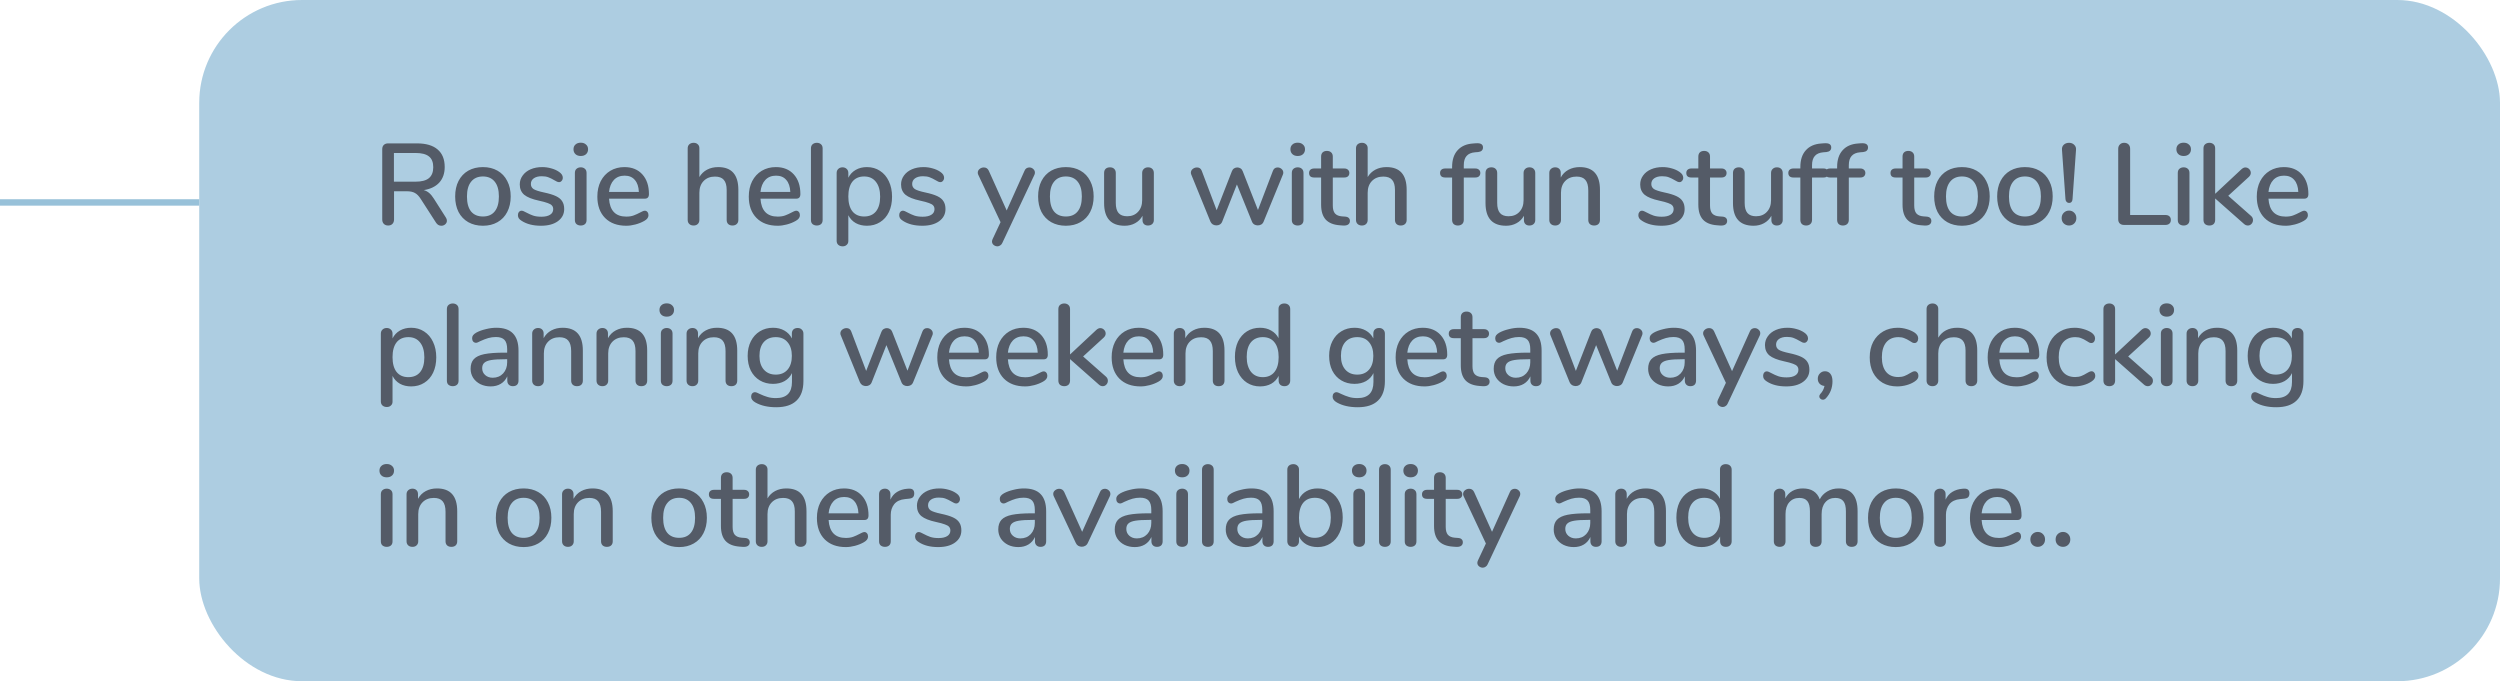 <svg width="389" height="106" viewBox="0 0 389 106" fill="none" xmlns="http://www.w3.org/2000/svg">
<g opacity="0.8">
<rect x="31" width="358" height="106" rx="16" fill="#98C1D9"/>
<path d="M69.376 33.848C69.484 34.004 69.538 34.172 69.538 34.352C69.538 34.568 69.448 34.754 69.268 34.91C69.1 35.054 68.902 35.126 68.674 35.126C68.338 35.126 68.068 34.976 67.864 34.676L65.452 30.932C65.176 30.5 64.882 30.2 64.57 30.032C64.258 29.852 63.85 29.762 63.346 29.762H61.312V34.154C61.312 34.442 61.228 34.67 61.06 34.838C60.904 35.006 60.682 35.09 60.394 35.09C60.118 35.09 59.896 35.006 59.728 34.838C59.56 34.67 59.476 34.442 59.476 34.154V23.21C59.476 22.934 59.554 22.718 59.71 22.562C59.878 22.394 60.106 22.31 60.394 22.31H64.876C66.28 22.31 67.348 22.622 68.08 23.246C68.824 23.87 69.196 24.782 69.196 25.982C69.196 26.978 68.914 27.788 68.35 28.412C67.786 29.024 66.982 29.414 65.938 29.582C66.25 29.666 66.532 29.816 66.784 30.032C67.036 30.248 67.282 30.548 67.522 30.932L69.376 33.848ZM64.66 28.268C65.596 28.268 66.286 28.088 66.73 27.728C67.186 27.356 67.414 26.786 67.414 26.018C67.414 25.25 67.192 24.692 66.748 24.344C66.304 23.984 65.608 23.804 64.66 23.804H61.294V28.268H64.66ZM75.144 35.126C74.28 35.126 73.518 34.94 72.858 34.568C72.21 34.196 71.706 33.668 71.346 32.984C70.998 32.288 70.824 31.484 70.824 30.572C70.824 29.648 70.998 28.844 71.346 28.16C71.706 27.464 72.21 26.93 72.858 26.558C73.518 26.186 74.28 26 75.144 26C76.008 26 76.764 26.186 77.412 26.558C78.072 26.93 78.576 27.464 78.924 28.16C79.284 28.844 79.464 29.648 79.464 30.572C79.464 31.484 79.284 32.288 78.924 32.984C78.576 33.668 78.072 34.196 77.412 34.568C76.764 34.94 76.008 35.126 75.144 35.126ZM75.144 33.686C75.948 33.686 76.56 33.422 76.98 32.894C77.412 32.366 77.628 31.592 77.628 30.572C77.628 29.564 77.412 28.796 76.98 28.268C76.548 27.728 75.936 27.458 75.144 27.458C74.352 27.458 73.74 27.728 73.308 28.268C72.876 28.796 72.66 29.564 72.66 30.572C72.66 31.592 72.87 32.366 73.29 32.894C73.722 33.422 74.34 33.686 75.144 33.686ZM84.188 35.126C82.964 35.126 81.962 34.874 81.182 34.37C80.966 34.238 80.81 34.1 80.714 33.956C80.63 33.812 80.588 33.65 80.588 33.47C80.588 33.278 80.642 33.116 80.75 32.984C80.858 32.852 80.996 32.786 81.164 32.786C81.32 32.786 81.566 32.882 81.902 33.074C82.262 33.266 82.61 33.422 82.946 33.542C83.294 33.662 83.726 33.722 84.242 33.722C84.818 33.722 85.268 33.62 85.592 33.416C85.916 33.212 86.078 32.924 86.078 32.552C86.078 32.312 86.012 32.12 85.88 31.976C85.76 31.832 85.544 31.706 85.232 31.598C84.92 31.478 84.458 31.352 83.846 31.22C82.79 30.992 82.028 30.686 81.56 30.302C81.104 29.906 80.876 29.372 80.876 28.7C80.876 28.184 81.026 27.722 81.326 27.314C81.626 26.894 82.04 26.57 82.568 26.342C83.096 26.114 83.696 26 84.368 26C84.848 26 85.316 26.066 85.772 26.198C86.228 26.318 86.63 26.498 86.978 26.738C87.374 27.002 87.572 27.308 87.572 27.656C87.572 27.848 87.512 28.01 87.392 28.142C87.284 28.274 87.152 28.34 86.996 28.34C86.888 28.34 86.78 28.316 86.672 28.268C86.564 28.22 86.42 28.142 86.24 28.034C85.916 27.842 85.61 27.692 85.322 27.584C85.046 27.476 84.698 27.422 84.278 27.422C83.774 27.422 83.366 27.53 83.054 27.746C82.754 27.962 82.604 28.256 82.604 28.628C82.604 28.964 82.742 29.228 83.018 29.42C83.306 29.6 83.84 29.774 84.62 29.942C85.424 30.11 86.054 30.302 86.51 30.518C86.966 30.734 87.29 31.004 87.482 31.328C87.686 31.64 87.788 32.042 87.788 32.534C87.788 33.314 87.458 33.944 86.798 34.424C86.15 34.892 85.28 35.126 84.188 35.126ZM90.37 35.09C90.106 35.09 89.883 35.018 89.704 34.874C89.535 34.73 89.451 34.514 89.451 34.226V26.918C89.451 26.63 89.535 26.414 89.704 26.27C89.883 26.114 90.106 26.036 90.37 26.036C90.633 26.036 90.85 26.114 91.017 26.27C91.186 26.414 91.269 26.63 91.269 26.918V34.226C91.269 34.514 91.186 34.73 91.017 34.874C90.85 35.018 90.633 35.09 90.37 35.09ZM90.37 24.272C90.022 24.272 89.746 24.176 89.541 23.984C89.338 23.792 89.236 23.54 89.236 23.228C89.236 22.916 89.338 22.67 89.541 22.49C89.746 22.298 90.022 22.202 90.37 22.202C90.706 22.202 90.975 22.298 91.18 22.49C91.395 22.67 91.504 22.916 91.504 23.228C91.504 23.54 91.401 23.792 91.198 23.984C90.993 24.176 90.718 24.272 90.37 24.272ZM100.327 32.786C100.495 32.786 100.633 32.852 100.741 32.984C100.849 33.116 100.903 33.284 100.903 33.488C100.903 33.836 100.687 34.13 100.255 34.37C99.835 34.61 99.373 34.796 98.869 34.928C98.377 35.06 97.903 35.126 97.447 35.126C96.055 35.126 94.957 34.724 94.153 33.92C93.349 33.104 92.947 31.994 92.947 30.59C92.947 29.69 93.121 28.892 93.469 28.196C93.829 27.5 94.327 26.96 94.963 26.576C95.611 26.192 96.343 26 97.159 26C98.335 26 99.265 26.378 99.949 27.134C100.633 27.89 100.975 28.91 100.975 30.194C100.975 30.674 100.759 30.914 100.327 30.914H94.765C94.885 32.774 95.779 33.704 97.447 33.704C97.891 33.704 98.275 33.644 98.599 33.524C98.923 33.404 99.265 33.248 99.625 33.056C99.661 33.032 99.757 32.984 99.913 32.912C100.081 32.828 100.219 32.786 100.327 32.786ZM97.195 27.332C96.499 27.332 95.941 27.554 95.521 27.998C95.101 28.442 94.849 29.066 94.765 29.87H99.409C99.373 29.054 99.163 28.43 98.779 27.998C98.407 27.554 97.879 27.332 97.195 27.332ZM111.756 26C113.844 26 114.888 27.182 114.888 29.546V34.226C114.888 34.49 114.804 34.7 114.636 34.856C114.468 35.012 114.246 35.09 113.97 35.09C113.694 35.09 113.472 35.012 113.304 34.856C113.148 34.7 113.07 34.49 113.07 34.226V29.564C113.07 28.844 112.92 28.316 112.62 27.98C112.332 27.644 111.876 27.476 111.252 27.476C110.52 27.476 109.932 27.704 109.488 28.16C109.044 28.616 108.822 29.228 108.822 29.996V34.226C108.822 34.49 108.738 34.7 108.57 34.856C108.414 35.012 108.198 35.09 107.922 35.09C107.646 35.09 107.424 35.012 107.256 34.856C107.088 34.7 107.004 34.49 107.004 34.226V23.084C107.004 22.82 107.088 22.61 107.256 22.454C107.436 22.298 107.664 22.22 107.94 22.22C108.204 22.22 108.414 22.298 108.57 22.454C108.738 22.598 108.822 22.796 108.822 23.048V27.548C109.122 27.044 109.524 26.66 110.028 26.396C110.532 26.132 111.108 26 111.756 26ZM123.891 32.786C124.059 32.786 124.197 32.852 124.305 32.984C124.413 33.116 124.467 33.284 124.467 33.488C124.467 33.836 124.251 34.13 123.819 34.37C123.399 34.61 122.937 34.796 122.433 34.928C121.941 35.06 121.467 35.126 121.011 35.126C119.619 35.126 118.521 34.724 117.717 33.92C116.913 33.104 116.511 31.994 116.511 30.59C116.511 29.69 116.685 28.892 117.033 28.196C117.393 27.5 117.891 26.96 118.527 26.576C119.175 26.192 119.907 26 120.723 26C121.899 26 122.829 26.378 123.513 27.134C124.197 27.89 124.539 28.91 124.539 30.194C124.539 30.674 124.323 30.914 123.891 30.914H118.329C118.449 32.774 119.343 33.704 121.011 33.704C121.455 33.704 121.839 33.644 122.163 33.524C122.487 33.404 122.829 33.248 123.189 33.056C123.225 33.032 123.321 32.984 123.477 32.912C123.645 32.828 123.783 32.786 123.891 32.786ZM120.759 27.332C120.063 27.332 119.505 27.554 119.085 27.998C118.665 28.442 118.413 29.066 118.329 29.87H122.973C122.937 29.054 122.727 28.43 122.343 27.998C121.971 27.554 121.443 27.332 120.759 27.332ZM127.101 35.09C126.837 35.09 126.615 35.018 126.435 34.874C126.267 34.73 126.183 34.514 126.183 34.226V23.102C126.183 22.814 126.267 22.598 126.435 22.454C126.615 22.298 126.837 22.22 127.101 22.22C127.365 22.22 127.581 22.298 127.749 22.454C127.917 22.598 128.001 22.814 128.001 23.102V34.226C128.001 34.514 127.917 34.73 127.749 34.874C127.581 35.018 127.365 35.09 127.101 35.09ZM134.898 26C135.654 26 136.326 26.192 136.914 26.576C137.514 26.96 137.976 27.5 138.3 28.196C138.636 28.892 138.804 29.696 138.804 30.608C138.804 31.508 138.642 32.3 138.318 32.984C137.994 33.668 137.532 34.196 136.932 34.568C136.344 34.94 135.666 35.126 134.898 35.126C134.238 35.126 133.656 34.988 133.152 34.712C132.648 34.424 132.264 34.016 132 33.488V37.502C132 37.754 131.916 37.952 131.748 38.096C131.592 38.252 131.382 38.33 131.118 38.33C130.842 38.33 130.614 38.252 130.434 38.096C130.266 37.94 130.182 37.73 130.182 37.466V26.918C130.182 26.654 130.266 26.444 130.434 26.288C130.602 26.12 130.824 26.036 131.1 26.036C131.364 26.036 131.58 26.12 131.748 26.288C131.916 26.444 132 26.654 132 26.918V27.656C132.264 27.128 132.648 26.72 133.152 26.432C133.656 26.144 134.238 26 134.898 26ZM134.466 33.686C135.258 33.686 135.87 33.422 136.302 32.894C136.734 32.354 136.95 31.592 136.95 30.608C136.95 29.612 136.728 28.838 136.284 28.286C135.852 27.734 135.246 27.458 134.466 27.458C133.674 27.458 133.062 27.728 132.63 28.268C132.21 28.808 132 29.576 132 30.572C132 31.568 132.21 32.336 132.63 32.876C133.062 33.416 133.674 33.686 134.466 33.686ZM143.517 35.126C142.293 35.126 141.291 34.874 140.511 34.37C140.295 34.238 140.139 34.1 140.043 33.956C139.959 33.812 139.917 33.65 139.917 33.47C139.917 33.278 139.971 33.116 140.079 32.984C140.187 32.852 140.325 32.786 140.493 32.786C140.649 32.786 140.895 32.882 141.231 33.074C141.591 33.266 141.939 33.422 142.275 33.542C142.623 33.662 143.055 33.722 143.571 33.722C144.147 33.722 144.597 33.62 144.921 33.416C145.245 33.212 145.407 32.924 145.407 32.552C145.407 32.312 145.341 32.12 145.209 31.976C145.089 31.832 144.873 31.706 144.561 31.598C144.249 31.478 143.787 31.352 143.175 31.22C142.119 30.992 141.357 30.686 140.889 30.302C140.433 29.906 140.205 29.372 140.205 28.7C140.205 28.184 140.355 27.722 140.655 27.314C140.955 26.894 141.369 26.57 141.897 26.342C142.425 26.114 143.025 26 143.697 26C144.177 26 144.645 26.066 145.101 26.198C145.557 26.318 145.959 26.498 146.307 26.738C146.703 27.002 146.901 27.308 146.901 27.656C146.901 27.848 146.841 28.01 146.721 28.142C146.613 28.274 146.481 28.34 146.325 28.34C146.217 28.34 146.109 28.316 146.001 28.268C145.893 28.22 145.749 28.142 145.569 28.034C145.245 27.842 144.939 27.692 144.651 27.584C144.375 27.476 144.027 27.422 143.607 27.422C143.103 27.422 142.695 27.53 142.383 27.746C142.083 27.962 141.933 28.256 141.933 28.628C141.933 28.964 142.071 29.228 142.347 29.42C142.635 29.6 143.169 29.774 143.949 29.942C144.753 30.11 145.383 30.302 145.839 30.518C146.295 30.734 146.619 31.004 146.811 31.328C147.015 31.64 147.117 32.042 147.117 32.534C147.117 33.314 146.787 33.944 146.127 34.424C145.479 34.892 144.609 35.126 143.517 35.126ZM159.413 26.576C159.485 26.396 159.587 26.264 159.719 26.18C159.863 26.096 160.013 26.054 160.169 26.054C160.397 26.054 160.595 26.132 160.763 26.288C160.943 26.444 161.033 26.63 161.033 26.846C161.033 26.966 161.009 27.08 160.961 27.188L155.957 37.808C155.885 37.976 155.777 38.102 155.633 38.186C155.501 38.282 155.357 38.33 155.201 38.33C154.985 38.33 154.787 38.258 154.607 38.114C154.439 37.97 154.355 37.79 154.355 37.574C154.355 37.478 154.385 37.358 154.445 37.214L155.687 34.568L152.213 27.188C152.165 27.092 152.141 26.984 152.141 26.864C152.141 26.636 152.237 26.444 152.429 26.288C152.621 26.132 152.837 26.054 153.077 26.054C153.437 26.054 153.695 26.222 153.851 26.558L156.641 32.75L159.413 26.576ZM165.851 35.126C164.987 35.126 164.225 34.94 163.565 34.568C162.917 34.196 162.413 33.668 162.053 32.984C161.705 32.288 161.531 31.484 161.531 30.572C161.531 29.648 161.705 28.844 162.053 28.16C162.413 27.464 162.917 26.93 163.565 26.558C164.225 26.186 164.987 26 165.851 26C166.715 26 167.471 26.186 168.119 26.558C168.779 26.93 169.283 27.464 169.631 28.16C169.991 28.844 170.171 29.648 170.171 30.572C170.171 31.484 169.991 32.288 169.631 32.984C169.283 33.668 168.779 34.196 168.119 34.568C167.471 34.94 166.715 35.126 165.851 35.126ZM165.851 33.686C166.655 33.686 167.267 33.422 167.687 32.894C168.119 32.366 168.335 31.592 168.335 30.572C168.335 29.564 168.119 28.796 167.687 28.268C167.255 27.728 166.643 27.458 165.851 27.458C165.059 27.458 164.447 27.728 164.015 28.268C163.583 28.796 163.367 29.564 163.367 30.572C163.367 31.592 163.577 32.366 163.997 32.894C164.429 33.422 165.047 33.686 165.851 33.686ZM178.639 26.036C178.915 26.036 179.131 26.114 179.287 26.27C179.455 26.426 179.539 26.642 179.539 26.918V34.244C179.539 34.496 179.455 34.7 179.287 34.856C179.119 35.012 178.897 35.09 178.621 35.09C178.369 35.09 178.165 35.018 178.009 34.874C177.853 34.718 177.775 34.514 177.775 34.262V33.578C177.499 34.082 177.115 34.466 176.623 34.73C176.143 34.994 175.603 35.126 175.003 35.126C172.867 35.126 171.799 33.95 171.799 31.598V26.918C171.799 26.642 171.877 26.426 172.033 26.27C172.201 26.114 172.429 26.036 172.717 26.036C172.993 26.036 173.209 26.114 173.365 26.27C173.533 26.426 173.617 26.642 173.617 26.918V31.58C173.617 32.288 173.761 32.81 174.049 33.146C174.337 33.482 174.781 33.65 175.381 33.65C176.089 33.65 176.653 33.422 177.073 32.966C177.505 32.51 177.721 31.904 177.721 31.148V26.918C177.721 26.654 177.805 26.444 177.973 26.288C178.141 26.12 178.363 26.036 178.639 26.036ZM198.061 26.594C198.193 26.234 198.439 26.054 198.799 26.054C199.027 26.054 199.231 26.132 199.411 26.288C199.591 26.444 199.681 26.636 199.681 26.864C199.681 26.984 199.657 27.092 199.609 27.188L196.621 34.478C196.549 34.67 196.429 34.82 196.261 34.928C196.093 35.024 195.907 35.072 195.703 35.072C195.511 35.072 195.331 35.024 195.163 34.928C194.995 34.82 194.875 34.67 194.803 34.478L192.463 28.7L190.177 34.478C190.105 34.67 189.985 34.82 189.817 34.928C189.661 35.024 189.481 35.072 189.277 35.072C189.085 35.072 188.899 35.024 188.719 34.928C188.551 34.82 188.425 34.67 188.341 34.478L185.371 27.188C185.323 27.092 185.299 26.99 185.299 26.882C185.299 26.642 185.395 26.444 185.587 26.288C185.791 26.132 186.013 26.054 186.253 26.054C186.613 26.054 186.859 26.228 186.991 26.576L189.313 32.714L191.689 26.63C191.761 26.438 191.875 26.294 192.031 26.198C192.187 26.102 192.355 26.054 192.535 26.054C192.703 26.054 192.865 26.102 193.021 26.198C193.177 26.294 193.291 26.438 193.363 26.63L195.739 32.678L198.061 26.594ZM201.925 35.09C201.661 35.09 201.439 35.018 201.259 34.874C201.091 34.73 201.007 34.514 201.007 34.226V26.918C201.007 26.63 201.091 26.414 201.259 26.27C201.439 26.114 201.661 26.036 201.925 26.036C202.189 26.036 202.405 26.114 202.573 26.27C202.741 26.414 202.825 26.63 202.825 26.918V34.226C202.825 34.514 202.741 34.73 202.573 34.874C202.405 35.018 202.189 35.09 201.925 35.09ZM201.925 24.272C201.577 24.272 201.301 24.176 201.097 23.984C200.893 23.792 200.791 23.54 200.791 23.228C200.791 22.916 200.893 22.67 201.097 22.49C201.301 22.298 201.577 22.202 201.925 22.202C202.261 22.202 202.531 22.298 202.735 22.49C202.951 22.67 203.059 22.916 203.059 23.228C203.059 23.54 202.957 23.792 202.753 23.984C202.549 24.176 202.273 24.272 201.925 24.272ZM209.309 33.704C209.573 33.728 209.759 33.8 209.867 33.92C209.987 34.028 210.047 34.184 210.047 34.388C210.047 34.628 209.951 34.814 209.759 34.946C209.579 35.066 209.309 35.114 208.949 35.09L208.463 35.054C207.491 34.982 206.765 34.688 206.285 34.172C205.805 33.644 205.565 32.87 205.565 31.85V27.62H204.485C203.957 27.62 203.693 27.386 203.693 26.918C203.693 26.702 203.759 26.534 203.891 26.414C204.035 26.282 204.233 26.216 204.485 26.216H205.565V24.362C205.565 24.086 205.643 23.87 205.799 23.714C205.967 23.558 206.189 23.48 206.465 23.48C206.741 23.48 206.963 23.558 207.131 23.714C207.299 23.87 207.383 24.086 207.383 24.362V26.216H209.165C209.417 26.216 209.609 26.282 209.741 26.414C209.885 26.534 209.957 26.702 209.957 26.918C209.957 27.146 209.885 27.32 209.741 27.44C209.609 27.56 209.417 27.62 209.165 27.62H207.383V31.976C207.383 32.54 207.497 32.954 207.725 33.218C207.965 33.482 208.325 33.632 208.805 33.668L209.309 33.704ZM215.744 26C217.832 26 218.876 27.182 218.876 29.546V34.226C218.876 34.49 218.792 34.7 218.624 34.856C218.456 35.012 218.234 35.09 217.958 35.09C217.682 35.09 217.46 35.012 217.292 34.856C217.136 34.7 217.058 34.49 217.058 34.226V29.564C217.058 28.844 216.908 28.316 216.608 27.98C216.32 27.644 215.864 27.476 215.24 27.476C214.508 27.476 213.92 27.704 213.476 28.16C213.032 28.616 212.81 29.228 212.81 29.996V34.226C212.81 34.49 212.726 34.7 212.558 34.856C212.402 35.012 212.186 35.09 211.91 35.09C211.634 35.09 211.412 35.012 211.244 34.856C211.076 34.7 210.992 34.49 210.992 34.226V23.084C210.992 22.82 211.076 22.61 211.244 22.454C211.424 22.298 211.652 22.22 211.928 22.22C212.192 22.22 212.402 22.298 212.558 22.454C212.726 22.598 212.81 22.796 212.81 23.048V27.548C213.11 27.044 213.512 26.66 214.016 26.396C214.52 26.132 215.096 26 215.744 26ZM229.529 23.696C228.929 23.744 228.485 23.936 228.197 24.272C227.909 24.596 227.765 25.076 227.765 25.712V26.216H229.547C229.799 26.216 229.991 26.282 230.123 26.414C230.267 26.534 230.339 26.702 230.339 26.918C230.339 27.134 230.267 27.308 230.123 27.44C229.991 27.56 229.799 27.62 229.547 27.62H227.765V34.208C227.765 34.496 227.675 34.718 227.495 34.874C227.327 35.018 227.111 35.09 226.847 35.09C226.583 35.09 226.367 35.018 226.199 34.874C226.031 34.718 225.947 34.496 225.947 34.208V27.62H224.867C224.615 27.62 224.417 27.56 224.273 27.44C224.141 27.308 224.075 27.134 224.075 26.918C224.075 26.702 224.141 26.534 224.273 26.414C224.417 26.282 224.615 26.216 224.867 26.216H225.947V25.982C225.947 24.878 226.229 24.014 226.793 23.39C227.357 22.754 228.155 22.4 229.187 22.328L229.655 22.292C230.039 22.268 230.315 22.31 230.483 22.418C230.663 22.526 230.753 22.7 230.753 22.94C230.753 23.36 230.501 23.6 229.997 23.66L229.529 23.696ZM237.986 26.036C238.262 26.036 238.478 26.114 238.634 26.27C238.802 26.426 238.886 26.642 238.886 26.918V34.244C238.886 34.496 238.802 34.7 238.634 34.856C238.466 35.012 238.244 35.09 237.968 35.09C237.716 35.09 237.512 35.018 237.356 34.874C237.2 34.718 237.122 34.514 237.122 34.262V33.578C236.846 34.082 236.462 34.466 235.97 34.73C235.49 34.994 234.95 35.126 234.35 35.126C232.214 35.126 231.146 33.95 231.146 31.598V26.918C231.146 26.642 231.224 26.426 231.38 26.27C231.548 26.114 231.776 26.036 232.064 26.036C232.34 26.036 232.556 26.114 232.712 26.27C232.88 26.426 232.964 26.642 232.964 26.918V31.58C232.964 32.288 233.108 32.81 233.396 33.146C233.684 33.482 234.128 33.65 234.728 33.65C235.436 33.65 236 33.422 236.42 32.966C236.852 32.51 237.068 31.904 237.068 31.148V26.918C237.068 26.654 237.152 26.444 237.32 26.288C237.488 26.12 237.71 26.036 237.986 26.036ZM245.804 26C247.904 26 248.954 27.182 248.954 29.546V34.226C248.954 34.502 248.87 34.718 248.702 34.874C248.546 35.018 248.324 35.09 248.036 35.09C247.76 35.09 247.538 35.012 247.37 34.856C247.214 34.7 247.136 34.49 247.136 34.226V29.636C247.136 28.892 246.986 28.346 246.686 27.998C246.398 27.65 245.942 27.476 245.318 27.476C244.586 27.476 243.998 27.704 243.554 28.16C243.11 28.616 242.888 29.228 242.888 29.996V34.226C242.888 34.49 242.804 34.7 242.636 34.856C242.48 35.012 242.264 35.09 241.988 35.09C241.712 35.09 241.49 35.012 241.322 34.856C241.154 34.7 241.07 34.49 241.07 34.226V26.9C241.07 26.648 241.154 26.444 241.322 26.288C241.502 26.12 241.724 26.036 241.988 26.036C242.252 26.036 242.462 26.114 242.618 26.27C242.774 26.426 242.852 26.63 242.852 26.882V27.62C243.14 27.092 243.542 26.69 244.058 26.414C244.574 26.138 245.156 26 245.804 26ZM258.527 35.126C257.303 35.126 256.301 34.874 255.521 34.37C255.305 34.238 255.149 34.1 255.053 33.956C254.969 33.812 254.927 33.65 254.927 33.47C254.927 33.278 254.981 33.116 255.089 32.984C255.197 32.852 255.335 32.786 255.503 32.786C255.659 32.786 255.905 32.882 256.241 33.074C256.601 33.266 256.949 33.422 257.285 33.542C257.633 33.662 258.065 33.722 258.581 33.722C259.157 33.722 259.607 33.62 259.931 33.416C260.255 33.212 260.417 32.924 260.417 32.552C260.417 32.312 260.351 32.12 260.219 31.976C260.099 31.832 259.883 31.706 259.571 31.598C259.259 31.478 258.797 31.352 258.185 31.22C257.129 30.992 256.367 30.686 255.899 30.302C255.443 29.906 255.215 29.372 255.215 28.7C255.215 28.184 255.365 27.722 255.665 27.314C255.965 26.894 256.379 26.57 256.907 26.342C257.435 26.114 258.035 26 258.707 26C259.187 26 259.655 26.066 260.111 26.198C260.567 26.318 260.969 26.498 261.317 26.738C261.713 27.002 261.911 27.308 261.911 27.656C261.911 27.848 261.851 28.01 261.731 28.142C261.623 28.274 261.491 28.34 261.335 28.34C261.227 28.34 261.119 28.316 261.011 28.268C260.903 28.22 260.759 28.142 260.579 28.034C260.255 27.842 259.949 27.692 259.661 27.584C259.385 27.476 259.037 27.422 258.617 27.422C258.113 27.422 257.705 27.53 257.393 27.746C257.093 27.962 256.943 28.256 256.943 28.628C256.943 28.964 257.081 29.228 257.357 29.42C257.645 29.6 258.179 29.774 258.959 29.942C259.763 30.11 260.393 30.302 260.849 30.518C261.305 30.734 261.629 31.004 261.821 31.328C262.025 31.64 262.127 32.042 262.127 32.534C262.127 33.314 261.797 33.944 261.137 34.424C260.489 34.892 259.619 35.126 258.527 35.126ZM268.005 33.704C268.269 33.728 268.455 33.8 268.563 33.92C268.683 34.028 268.743 34.184 268.743 34.388C268.743 34.628 268.647 34.814 268.455 34.946C268.275 35.066 268.005 35.114 267.645 35.09L267.159 35.054C266.187 34.982 265.461 34.688 264.981 34.172C264.501 33.644 264.261 32.87 264.261 31.85V27.62H263.181C262.653 27.62 262.389 27.386 262.389 26.918C262.389 26.702 262.455 26.534 262.587 26.414C262.731 26.282 262.929 26.216 263.181 26.216H264.261V24.362C264.261 24.086 264.339 23.87 264.495 23.714C264.663 23.558 264.885 23.48 265.161 23.48C265.437 23.48 265.659 23.558 265.827 23.714C265.995 23.87 266.079 24.086 266.079 24.362V26.216H267.861C268.113 26.216 268.305 26.282 268.437 26.414C268.581 26.534 268.653 26.702 268.653 26.918C268.653 27.146 268.581 27.32 268.437 27.44C268.305 27.56 268.113 27.62 267.861 27.62H266.079V31.976C266.079 32.54 266.193 32.954 266.421 33.218C266.661 33.482 267.021 33.632 267.501 33.668L268.005 33.704ZM276.492 26.036C276.768 26.036 276.984 26.114 277.14 26.27C277.308 26.426 277.392 26.642 277.392 26.918V34.244C277.392 34.496 277.308 34.7 277.14 34.856C276.972 35.012 276.75 35.09 276.474 35.09C276.222 35.09 276.018 35.018 275.862 34.874C275.706 34.718 275.628 34.514 275.628 34.262V33.578C275.352 34.082 274.968 34.466 274.476 34.73C273.996 34.994 273.456 35.126 272.856 35.126C270.72 35.126 269.652 33.95 269.652 31.598V26.918C269.652 26.642 269.73 26.426 269.886 26.27C270.054 26.114 270.282 26.036 270.57 26.036C270.846 26.036 271.062 26.114 271.218 26.27C271.386 26.426 271.47 26.642 271.47 26.918V31.58C271.47 32.288 271.614 32.81 271.902 33.146C272.19 33.482 272.634 33.65 273.234 33.65C273.942 33.65 274.506 33.422 274.926 32.966C275.358 32.51 275.574 31.904 275.574 31.148V26.918C275.574 26.654 275.658 26.444 275.826 26.288C275.994 26.12 276.216 26.036 276.492 26.036ZM283.716 23.696C283.116 23.744 282.672 23.936 282.384 24.272C282.096 24.596 281.952 25.076 281.952 25.712V26.216H283.734C283.986 26.216 284.178 26.282 284.31 26.414C284.454 26.534 284.526 26.702 284.526 26.918C284.526 27.134 284.454 27.308 284.31 27.44C284.178 27.56 283.986 27.62 283.734 27.62H281.952V34.208C281.952 34.496 281.862 34.718 281.682 34.874C281.514 35.018 281.298 35.09 281.034 35.09C280.77 35.09 280.554 35.018 280.386 34.874C280.218 34.718 280.134 34.496 280.134 34.208V27.62H279.054C278.802 27.62 278.604 27.56 278.46 27.44C278.328 27.308 278.262 27.134 278.262 26.918C278.262 26.702 278.328 26.534 278.46 26.414C278.604 26.282 278.802 26.216 279.054 26.216H280.134V25.982C280.134 24.878 280.416 24.014 280.98 23.39C281.544 22.754 282.342 22.4 283.374 22.328L283.842 22.292C284.226 22.268 284.502 22.31 284.67 22.418C284.85 22.526 284.94 22.7 284.94 22.94C284.94 23.36 284.688 23.6 284.184 23.66L283.716 23.696ZM289.439 23.696C288.839 23.744 288.395 23.936 288.107 24.272C287.819 24.596 287.675 25.076 287.675 25.712V26.216H289.457C289.709 26.216 289.901 26.282 290.033 26.414C290.177 26.534 290.249 26.702 290.249 26.918C290.249 27.134 290.177 27.308 290.033 27.44C289.901 27.56 289.709 27.62 289.457 27.62H287.675V34.208C287.675 34.496 287.585 34.718 287.405 34.874C287.237 35.018 287.021 35.09 286.757 35.09C286.493 35.09 286.277 35.018 286.109 34.874C285.941 34.718 285.857 34.496 285.857 34.208V27.62H284.777C284.525 27.62 284.327 27.56 284.183 27.44C284.051 27.308 283.985 27.134 283.985 26.918C283.985 26.702 284.051 26.534 284.183 26.414C284.327 26.282 284.525 26.216 284.777 26.216H285.857V25.982C285.857 24.878 286.139 24.014 286.703 23.39C287.267 22.754 288.065 22.4 289.097 22.328L289.565 22.292C289.949 22.268 290.225 22.31 290.393 22.418C290.573 22.526 290.663 22.7 290.663 22.94C290.663 23.36 290.411 23.6 289.907 23.66L289.439 23.696ZM299.779 33.704C300.043 33.728 300.229 33.8 300.337 33.92C300.457 34.028 300.517 34.184 300.517 34.388C300.517 34.628 300.421 34.814 300.229 34.946C300.049 35.066 299.779 35.114 299.419 35.09L298.933 35.054C297.961 34.982 297.235 34.688 296.755 34.172C296.275 33.644 296.035 32.87 296.035 31.85V27.62H294.955C294.427 27.62 294.163 27.386 294.163 26.918C294.163 26.702 294.229 26.534 294.361 26.414C294.505 26.282 294.703 26.216 294.955 26.216H296.035V24.362C296.035 24.086 296.113 23.87 296.269 23.714C296.437 23.558 296.659 23.48 296.935 23.48C297.211 23.48 297.433 23.558 297.601 23.714C297.769 23.87 297.853 24.086 297.853 24.362V26.216H299.635C299.887 26.216 300.079 26.282 300.211 26.414C300.355 26.534 300.427 26.702 300.427 26.918C300.427 27.146 300.355 27.32 300.211 27.44C300.079 27.56 299.887 27.62 299.635 27.62H297.853V31.976C297.853 32.54 297.967 32.954 298.195 33.218C298.435 33.482 298.795 33.632 299.275 33.668L299.779 33.704ZM305.279 35.126C304.415 35.126 303.653 34.94 302.993 34.568C302.345 34.196 301.841 33.668 301.481 32.984C301.133 32.288 300.959 31.484 300.959 30.572C300.959 29.648 301.133 28.844 301.481 28.16C301.841 27.464 302.345 26.93 302.993 26.558C303.653 26.186 304.415 26 305.279 26C306.143 26 306.899 26.186 307.547 26.558C308.207 26.93 308.711 27.464 309.059 28.16C309.419 28.844 309.599 29.648 309.599 30.572C309.599 31.484 309.419 32.288 309.059 32.984C308.711 33.668 308.207 34.196 307.547 34.568C306.899 34.94 306.143 35.126 305.279 35.126ZM305.279 33.686C306.083 33.686 306.695 33.422 307.115 32.894C307.547 32.366 307.763 31.592 307.763 30.572C307.763 29.564 307.547 28.796 307.115 28.268C306.683 27.728 306.071 27.458 305.279 27.458C304.487 27.458 303.875 27.728 303.443 28.268C303.011 28.796 302.795 29.564 302.795 30.572C302.795 31.592 303.005 32.366 303.425 32.894C303.857 33.422 304.475 33.686 305.279 33.686ZM315.079 35.126C314.215 35.126 313.453 34.94 312.793 34.568C312.145 34.196 311.641 33.668 311.281 32.984C310.933 32.288 310.759 31.484 310.759 30.572C310.759 29.648 310.933 28.844 311.281 28.16C311.641 27.464 312.145 26.93 312.793 26.558C313.453 26.186 314.215 26 315.079 26C315.943 26 316.699 26.186 317.347 26.558C318.007 26.93 318.511 27.464 318.859 28.16C319.219 28.844 319.399 29.648 319.399 30.572C319.399 31.484 319.219 32.288 318.859 32.984C318.511 33.668 318.007 34.196 317.347 34.568C316.699 34.94 315.943 35.126 315.079 35.126ZM315.079 33.686C315.883 33.686 316.495 33.422 316.915 32.894C317.347 32.366 317.563 31.592 317.563 30.572C317.563 29.564 317.347 28.796 316.915 28.268C316.483 27.728 315.871 27.458 315.079 27.458C314.287 27.458 313.675 27.728 313.243 28.268C312.811 28.796 312.595 29.564 312.595 30.572C312.595 31.592 312.805 32.366 313.225 32.894C313.657 33.422 314.275 33.686 315.079 33.686ZM321.945 31.58C321.801 31.58 321.675 31.526 321.567 31.418C321.459 31.31 321.399 31.166 321.387 30.986L320.847 23.354C320.811 23.018 320.895 22.748 321.099 22.544C321.315 22.328 321.597 22.22 321.945 22.22C322.281 22.22 322.551 22.328 322.755 22.544C322.971 22.748 323.061 23.018 323.025 23.354L322.485 30.986C322.473 31.178 322.419 31.328 322.323 31.436C322.227 31.532 322.101 31.58 321.945 31.58ZM321.945 35.09C321.621 35.09 321.345 34.982 321.117 34.766C320.901 34.55 320.793 34.274 320.793 33.938C320.793 33.602 320.901 33.326 321.117 33.11C321.345 32.882 321.621 32.768 321.945 32.768C322.269 32.768 322.539 32.882 322.755 33.11C322.971 33.326 323.079 33.602 323.079 33.938C323.079 34.274 322.971 34.55 322.755 34.766C322.539 34.982 322.269 35.09 321.945 35.09ZM330.494 35C330.218 35 329.996 34.922 329.828 34.766C329.672 34.61 329.594 34.4 329.594 34.136V23.156C329.594 22.88 329.678 22.658 329.846 22.49C330.014 22.31 330.236 22.22 330.512 22.22C330.8 22.22 331.028 22.304 331.196 22.472C331.364 22.64 331.448 22.868 331.448 23.156V33.452H336.92C337.196 33.452 337.406 33.518 337.55 33.65C337.706 33.782 337.784 33.974 337.784 34.226C337.784 34.478 337.706 34.67 337.55 34.802C337.406 34.934 337.196 35 336.92 35H330.494ZM339.78 35.09C339.516 35.09 339.294 35.018 339.114 34.874C338.946 34.73 338.862 34.514 338.862 34.226V26.918C338.862 26.63 338.946 26.414 339.114 26.27C339.294 26.114 339.516 26.036 339.78 26.036C340.044 26.036 340.26 26.114 340.428 26.27C340.596 26.414 340.68 26.63 340.68 26.918V34.226C340.68 34.514 340.596 34.73 340.428 34.874C340.26 35.018 340.044 35.09 339.78 35.09ZM339.78 24.272C339.432 24.272 339.156 24.176 338.952 23.984C338.748 23.792 338.646 23.54 338.646 23.228C338.646 22.916 338.748 22.67 338.952 22.49C339.156 22.298 339.432 22.202 339.78 22.202C340.116 22.202 340.386 22.298 340.59 22.49C340.806 22.67 340.914 22.916 340.914 23.228C340.914 23.54 340.812 23.792 340.608 23.984C340.404 24.176 340.128 24.272 339.78 24.272ZM350.241 33.578C350.457 33.758 350.565 33.98 350.565 34.244C350.565 34.472 350.487 34.67 350.331 34.838C350.175 35.006 349.989 35.09 349.773 35.09C349.545 35.09 349.341 35.006 349.161 34.838L344.679 30.878V34.208C344.679 34.496 344.595 34.718 344.427 34.874C344.259 35.018 344.043 35.09 343.779 35.09C343.515 35.09 343.293 35.018 343.113 34.874C342.945 34.718 342.861 34.496 342.861 34.208V23.102C342.861 22.814 342.945 22.598 343.113 22.454C343.293 22.298 343.515 22.22 343.779 22.22C344.043 22.22 344.259 22.298 344.427 22.454C344.595 22.598 344.679 22.814 344.679 23.102V30.158L348.783 26.324C348.987 26.144 349.185 26.054 349.377 26.054C349.605 26.054 349.803 26.138 349.971 26.306C350.139 26.474 350.223 26.672 350.223 26.9C350.223 27.128 350.121 27.338 349.917 27.53L346.713 30.464L350.241 33.578ZM358.535 32.786C358.703 32.786 358.841 32.852 358.949 32.984C359.057 33.116 359.111 33.284 359.111 33.488C359.111 33.836 358.895 34.13 358.463 34.37C358.043 34.61 357.581 34.796 357.077 34.928C356.585 35.06 356.111 35.126 355.655 35.126C354.263 35.126 353.165 34.724 352.361 33.92C351.557 33.104 351.155 31.994 351.155 30.59C351.155 29.69 351.329 28.892 351.677 28.196C352.037 27.5 352.535 26.96 353.171 26.576C353.819 26.192 354.551 26 355.367 26C356.543 26 357.473 26.378 358.157 27.134C358.841 27.89 359.183 28.91 359.183 30.194C359.183 30.674 358.967 30.914 358.535 30.914H352.973C353.093 32.774 353.987 33.704 355.655 33.704C356.099 33.704 356.483 33.644 356.807 33.524C357.131 33.404 357.473 33.248 357.833 33.056C357.869 33.032 357.965 32.984 358.121 32.912C358.289 32.828 358.427 32.786 358.535 32.786ZM355.403 27.332C354.707 27.332 354.149 27.554 353.729 27.998C353.309 28.442 353.057 29.066 352.973 29.87H357.617C357.581 29.054 357.371 28.43 356.987 27.998C356.615 27.554 356.087 27.332 355.403 27.332ZM63.976 51C64.732 51 65.404 51.192 65.992 51.576C66.592 51.96 67.054 52.5 67.378 53.196C67.714 53.892 67.882 54.696 67.882 55.608C67.882 56.508 67.72 57.3 67.396 57.984C67.072 58.668 66.61 59.196 66.01 59.568C65.422 59.94 64.744 60.126 63.976 60.126C63.316 60.126 62.734 59.988 62.23 59.712C61.726 59.424 61.342 59.016 61.078 58.488V62.502C61.078 62.754 60.994 62.952 60.826 63.096C60.67 63.252 60.46 63.33 60.196 63.33C59.92 63.33 59.692 63.252 59.512 63.096C59.344 62.94 59.26 62.73 59.26 62.466V51.918C59.26 51.654 59.344 51.444 59.512 51.288C59.68 51.12 59.902 51.036 60.178 51.036C60.442 51.036 60.658 51.12 60.826 51.288C60.994 51.444 61.078 51.654 61.078 51.918V52.656C61.342 52.128 61.726 51.72 62.23 51.432C62.734 51.144 63.316 51 63.976 51ZM63.544 58.686C64.336 58.686 64.948 58.422 65.38 57.894C65.812 57.354 66.028 56.592 66.028 55.608C66.028 54.612 65.806 53.838 65.362 53.286C64.93 52.734 64.324 52.458 63.544 52.458C62.752 52.458 62.14 52.728 61.708 53.268C61.288 53.808 61.078 54.576 61.078 55.572C61.078 56.568 61.288 57.336 61.708 57.876C62.14 58.416 62.752 58.686 63.544 58.686ZM70.453 60.09C70.189 60.09 69.967 60.018 69.787 59.874C69.619 59.73 69.535 59.514 69.535 59.226V48.102C69.535 47.814 69.619 47.598 69.787 47.454C69.967 47.298 70.189 47.22 70.453 47.22C70.717 47.22 70.933 47.298 71.101 47.454C71.269 47.598 71.353 47.814 71.353 48.102V59.226C71.353 59.514 71.269 59.73 71.101 59.874C70.933 60.018 70.717 60.09 70.453 60.09ZM77.224 51C78.388 51 79.252 51.294 79.816 51.882C80.392 52.47 80.68 53.364 80.68 54.564V59.226C80.68 59.502 80.602 59.718 80.446 59.874C80.29 60.018 80.074 60.09 79.798 60.09C79.534 60.09 79.324 60.012 79.168 59.856C79.012 59.7 78.934 59.49 78.934 59.226V58.56C78.706 59.064 78.364 59.454 77.908 59.73C77.464 59.994 76.942 60.126 76.342 60.126C75.766 60.126 75.238 60.012 74.758 59.784C74.278 59.544 73.9 59.214 73.624 58.794C73.36 58.374 73.228 57.906 73.228 57.39C73.228 56.754 73.39 56.256 73.714 55.896C74.05 55.524 74.596 55.26 75.352 55.104C76.12 54.948 77.17 54.87 78.502 54.87H78.916V54.348C78.916 53.676 78.778 53.19 78.502 52.89C78.226 52.59 77.782 52.44 77.17 52.44C76.75 52.44 76.354 52.494 75.982 52.602C75.61 52.71 75.202 52.866 74.758 53.07C74.434 53.25 74.206 53.34 74.074 53.34C73.894 53.34 73.744 53.274 73.624 53.142C73.516 53.01 73.462 52.842 73.462 52.638C73.462 52.458 73.51 52.302 73.606 52.17C73.714 52.026 73.882 51.888 74.11 51.756C74.53 51.528 75.022 51.348 75.586 51.216C76.15 51.072 76.696 51 77.224 51ZM76.666 58.776C77.326 58.776 77.866 58.554 78.286 58.11C78.706 57.654 78.916 57.072 78.916 56.364V55.896H78.592C77.656 55.896 76.936 55.938 76.432 56.022C75.928 56.106 75.568 56.25 75.352 56.454C75.136 56.646 75.028 56.928 75.028 57.3C75.028 57.732 75.184 58.086 75.496 58.362C75.808 58.638 76.198 58.776 76.666 58.776ZM87.541 51C89.641 51 90.691 52.182 90.691 54.546V59.226C90.691 59.502 90.607 59.718 90.439 59.874C90.283 60.018 90.061 60.09 89.773 60.09C89.497 60.09 89.275 60.012 89.107 59.856C88.951 59.7 88.873 59.49 88.873 59.226V54.636C88.873 53.892 88.723 53.346 88.423 52.998C88.135 52.65 87.679 52.476 87.055 52.476C86.323 52.476 85.735 52.704 85.291 53.16C84.847 53.616 84.625 54.228 84.625 54.996V59.226C84.625 59.49 84.541 59.7 84.373 59.856C84.217 60.012 84.001 60.09 83.725 60.09C83.449 60.09 83.227 60.012 83.059 59.856C82.891 59.7 82.807 59.49 82.807 59.226V51.9C82.807 51.648 82.891 51.444 83.059 51.288C83.239 51.12 83.461 51.036 83.725 51.036C83.989 51.036 84.199 51.114 84.355 51.27C84.511 51.426 84.589 51.63 84.589 51.882V52.62C84.877 52.092 85.279 51.69 85.795 51.414C86.311 51.138 86.893 51 87.541 51ZM97.552 51C99.652 51 100.702 52.182 100.702 54.546V59.226C100.702 59.502 100.618 59.718 100.45 59.874C100.294 60.018 100.072 60.09 99.784 60.09C99.508 60.09 99.286 60.012 99.118 59.856C98.962 59.7 98.884 59.49 98.884 59.226V54.636C98.884 53.892 98.734 53.346 98.434 52.998C98.146 52.65 97.69 52.476 97.066 52.476C96.334 52.476 95.746 52.704 95.302 53.16C94.858 53.616 94.636 54.228 94.636 54.996V59.226C94.636 59.49 94.552 59.7 94.384 59.856C94.228 60.012 94.012 60.09 93.736 60.09C93.46 60.09 93.238 60.012 93.07 59.856C92.902 59.7 92.818 59.49 92.818 59.226V51.9C92.818 51.648 92.902 51.444 93.07 51.288C93.25 51.12 93.472 51.036 93.736 51.036C94 51.036 94.21 51.114 94.366 51.27C94.522 51.426 94.6 51.63 94.6 51.882V52.62C94.888 52.092 95.29 51.69 95.806 51.414C96.322 51.138 96.904 51 97.552 51ZM103.747 60.09C103.483 60.09 103.261 60.018 103.081 59.874C102.913 59.73 102.829 59.514 102.829 59.226V51.918C102.829 51.63 102.913 51.414 103.081 51.27C103.261 51.114 103.483 51.036 103.747 51.036C104.011 51.036 104.227 51.114 104.395 51.27C104.563 51.414 104.647 51.63 104.647 51.918V59.226C104.647 59.514 104.563 59.73 104.395 59.874C104.227 60.018 104.011 60.09 103.747 60.09ZM103.747 49.272C103.399 49.272 103.123 49.176 102.919 48.984C102.715 48.792 102.613 48.54 102.613 48.228C102.613 47.916 102.715 47.67 102.919 47.49C103.123 47.298 103.399 47.202 103.747 47.202C104.083 47.202 104.353 47.298 104.557 47.49C104.773 47.67 104.881 47.916 104.881 48.228C104.881 48.54 104.779 48.792 104.575 48.984C104.371 49.176 104.095 49.272 103.747 49.272ZM111.563 51C113.663 51 114.713 52.182 114.713 54.546V59.226C114.713 59.502 114.629 59.718 114.461 59.874C114.305 60.018 114.083 60.09 113.795 60.09C113.519 60.09 113.297 60.012 113.129 59.856C112.973 59.7 112.895 59.49 112.895 59.226V54.636C112.895 53.892 112.745 53.346 112.445 52.998C112.157 52.65 111.701 52.476 111.077 52.476C110.345 52.476 109.757 52.704 109.313 53.16C108.869 53.616 108.647 54.228 108.647 54.996V59.226C108.647 59.49 108.563 59.7 108.395 59.856C108.239 60.012 108.023 60.09 107.747 60.09C107.471 60.09 107.249 60.012 107.081 59.856C106.913 59.7 106.829 59.49 106.829 59.226V51.9C106.829 51.648 106.913 51.444 107.081 51.288C107.261 51.12 107.483 51.036 107.747 51.036C108.011 51.036 108.221 51.114 108.377 51.27C108.533 51.426 108.611 51.63 108.611 51.882V52.62C108.899 52.092 109.301 51.69 109.817 51.414C110.333 51.138 110.915 51 111.563 51ZM124.112 51.036C124.388 51.036 124.604 51.12 124.76 51.288C124.928 51.444 125.012 51.654 125.012 51.918V59.298C125.012 60.642 124.652 61.656 123.932 62.34C123.224 63.024 122.174 63.366 120.782 63.366C119.486 63.366 118.406 63.12 117.542 62.628C117.098 62.376 116.876 62.076 116.876 61.728C116.876 61.524 116.93 61.356 117.038 61.224C117.158 61.092 117.302 61.026 117.47 61.026C117.626 61.026 117.872 61.116 118.208 61.296C118.64 61.5 119.042 61.656 119.414 61.764C119.786 61.884 120.23 61.944 120.746 61.944C122.402 61.944 123.23 61.11 123.23 59.442V58.056C122.978 58.584 122.594 58.998 122.078 59.298C121.562 59.586 120.962 59.73 120.278 59.73C119.51 59.73 118.826 59.55 118.226 59.19C117.626 58.83 117.158 58.32 116.822 57.66C116.498 57 116.336 56.238 116.336 55.374C116.336 54.51 116.504 53.748 116.84 53.088C117.176 52.428 117.638 51.918 118.226 51.558C118.826 51.186 119.51 51 120.278 51C120.95 51 121.538 51.144 122.042 51.432C122.558 51.72 122.948 52.128 123.212 52.656V51.9C123.212 51.636 123.29 51.426 123.446 51.27C123.614 51.114 123.836 51.036 124.112 51.036ZM120.71 58.29C121.49 58.29 122.102 58.032 122.546 57.516C122.99 57 123.212 56.286 123.212 55.374C123.212 54.474 122.99 53.766 122.546 53.25C122.114 52.722 121.502 52.458 120.71 52.458C119.918 52.458 119.294 52.716 118.838 53.232C118.394 53.748 118.172 54.462 118.172 55.374C118.172 56.286 118.4 57 118.856 57.516C119.312 58.032 119.93 58.29 120.71 58.29ZM143.523 51.594C143.655 51.234 143.901 51.054 144.261 51.054C144.489 51.054 144.693 51.132 144.873 51.288C145.053 51.444 145.143 51.636 145.143 51.864C145.143 51.984 145.119 52.092 145.071 52.188L142.083 59.478C142.011 59.67 141.891 59.82 141.723 59.928C141.555 60.024 141.369 60.072 141.165 60.072C140.973 60.072 140.793 60.024 140.625 59.928C140.457 59.82 140.337 59.67 140.265 59.478L137.925 53.7L135.639 59.478C135.567 59.67 135.447 59.82 135.279 59.928C135.123 60.024 134.943 60.072 134.739 60.072C134.547 60.072 134.361 60.024 134.181 59.928C134.013 59.82 133.887 59.67 133.803 59.478L130.833 52.188C130.785 52.092 130.761 51.99 130.761 51.882C130.761 51.642 130.857 51.444 131.049 51.288C131.253 51.132 131.475 51.054 131.715 51.054C132.075 51.054 132.321 51.228 132.453 51.576L134.775 57.714L137.151 51.63C137.223 51.438 137.337 51.294 137.493 51.198C137.649 51.102 137.817 51.054 137.997 51.054C138.165 51.054 138.327 51.102 138.483 51.198C138.639 51.294 138.753 51.438 138.825 51.63L141.201 57.678L143.523 51.594ZM153.222 57.786C153.39 57.786 153.528 57.852 153.636 57.984C153.744 58.116 153.798 58.284 153.798 58.488C153.798 58.836 153.582 59.13 153.15 59.37C152.73 59.61 152.268 59.796 151.764 59.928C151.272 60.06 150.798 60.126 150.342 60.126C148.95 60.126 147.852 59.724 147.048 58.92C146.244 58.104 145.842 56.994 145.842 55.59C145.842 54.69 146.016 53.892 146.364 53.196C146.724 52.5 147.222 51.96 147.858 51.576C148.506 51.192 149.238 51 150.054 51C151.23 51 152.16 51.378 152.844 52.134C153.528 52.89 153.87 53.91 153.87 55.194C153.87 55.674 153.654 55.914 153.222 55.914H147.66C147.78 57.774 148.674 58.704 150.342 58.704C150.786 58.704 151.17 58.644 151.494 58.524C151.818 58.404 152.16 58.248 152.52 58.056C152.556 58.032 152.652 57.984 152.808 57.912C152.976 57.828 153.114 57.786 153.222 57.786ZM150.09 52.332C149.394 52.332 148.836 52.554 148.416 52.998C147.996 53.442 147.744 54.066 147.66 54.87H152.304C152.268 54.054 152.058 53.43 151.674 52.998C151.302 52.554 150.774 52.332 150.09 52.332ZM162.389 57.786C162.557 57.786 162.695 57.852 162.803 57.984C162.911 58.116 162.965 58.284 162.965 58.488C162.965 58.836 162.749 59.13 162.317 59.37C161.897 59.61 161.435 59.796 160.931 59.928C160.439 60.06 159.965 60.126 159.509 60.126C158.117 60.126 157.019 59.724 156.215 58.92C155.411 58.104 155.009 56.994 155.009 55.59C155.009 54.69 155.183 53.892 155.531 53.196C155.891 52.5 156.389 51.96 157.025 51.576C157.673 51.192 158.405 51 159.221 51C160.397 51 161.327 51.378 162.011 52.134C162.695 52.89 163.037 53.91 163.037 55.194C163.037 55.674 162.821 55.914 162.389 55.914H156.827C156.947 57.774 157.841 58.704 159.509 58.704C159.953 58.704 160.337 58.644 160.661 58.524C160.985 58.404 161.327 58.248 161.687 58.056C161.723 58.032 161.819 57.984 161.975 57.912C162.143 57.828 162.281 57.786 162.389 57.786ZM159.257 52.332C158.561 52.332 158.003 52.554 157.583 52.998C157.163 53.442 156.911 54.066 156.827 54.87H161.471C161.435 54.054 161.225 53.43 160.841 52.998C160.469 52.554 159.941 52.332 159.257 52.332ZM172.06 58.578C172.276 58.758 172.384 58.98 172.384 59.244C172.384 59.472 172.306 59.67 172.15 59.838C171.994 60.006 171.808 60.09 171.592 60.09C171.364 60.09 171.16 60.006 170.98 59.838L166.498 55.878V59.208C166.498 59.496 166.414 59.718 166.246 59.874C166.078 60.018 165.862 60.09 165.598 60.09C165.334 60.09 165.112 60.018 164.932 59.874C164.764 59.718 164.68 59.496 164.68 59.208V48.102C164.68 47.814 164.764 47.598 164.932 47.454C165.112 47.298 165.334 47.22 165.598 47.22C165.862 47.22 166.078 47.298 166.246 47.454C166.414 47.598 166.498 47.814 166.498 48.102V55.158L170.602 51.324C170.806 51.144 171.004 51.054 171.196 51.054C171.424 51.054 171.622 51.138 171.79 51.306C171.958 51.474 172.042 51.672 172.042 51.9C172.042 52.128 171.94 52.338 171.736 52.53L168.532 55.464L172.06 58.578ZM180.354 57.786C180.522 57.786 180.66 57.852 180.768 57.984C180.876 58.116 180.93 58.284 180.93 58.488C180.93 58.836 180.714 59.13 180.282 59.37C179.862 59.61 179.4 59.796 178.896 59.928C178.404 60.06 177.93 60.126 177.474 60.126C176.082 60.126 174.984 59.724 174.18 58.92C173.376 58.104 172.974 56.994 172.974 55.59C172.974 54.69 173.148 53.892 173.496 53.196C173.856 52.5 174.354 51.96 174.99 51.576C175.638 51.192 176.37 51 177.186 51C178.362 51 179.292 51.378 179.976 52.134C180.66 52.89 181.002 53.91 181.002 55.194C181.002 55.674 180.786 55.914 180.354 55.914H174.792C174.912 57.774 175.806 58.704 177.474 58.704C177.918 58.704 178.302 58.644 178.626 58.524C178.95 58.404 179.292 58.248 179.652 58.056C179.688 58.032 179.784 57.984 179.94 57.912C180.108 57.828 180.246 57.786 180.354 57.786ZM177.222 52.332C176.526 52.332 175.968 52.554 175.548 52.998C175.128 53.442 174.876 54.066 174.792 54.87H179.436C179.4 54.054 179.19 53.43 178.806 52.998C178.434 52.554 177.906 52.332 177.222 52.332ZM187.38 51C189.48 51 190.53 52.182 190.53 54.546V59.226C190.53 59.502 190.446 59.718 190.278 59.874C190.122 60.018 189.9 60.09 189.612 60.09C189.336 60.09 189.114 60.012 188.946 59.856C188.79 59.7 188.712 59.49 188.712 59.226V54.636C188.712 53.892 188.562 53.346 188.262 52.998C187.974 52.65 187.518 52.476 186.894 52.476C186.162 52.476 185.574 52.704 185.13 53.16C184.686 53.616 184.464 54.228 184.464 54.996V59.226C184.464 59.49 184.38 59.7 184.212 59.856C184.056 60.012 183.84 60.09 183.564 60.09C183.288 60.09 183.066 60.012 182.898 59.856C182.73 59.7 182.646 59.49 182.646 59.226V51.9C182.646 51.648 182.73 51.444 182.898 51.288C183.078 51.12 183.3 51.036 183.564 51.036C183.828 51.036 184.038 51.114 184.194 51.27C184.35 51.426 184.428 51.63 184.428 51.882V52.62C184.716 52.092 185.118 51.69 185.634 51.414C186.15 51.138 186.732 51 187.38 51ZM199.839 47.22C200.115 47.22 200.337 47.298 200.505 47.454C200.673 47.61 200.757 47.82 200.757 48.084V59.208C200.757 59.484 200.673 59.7 200.505 59.856C200.349 60.012 200.133 60.09 199.857 60.09C199.581 60.09 199.359 60.012 199.191 59.856C199.035 59.7 198.957 59.484 198.957 59.208V58.488C198.693 59.016 198.309 59.424 197.805 59.712C197.301 59.988 196.719 60.126 196.059 60.126C195.303 60.126 194.625 59.934 194.025 59.55C193.437 59.166 192.975 58.626 192.639 57.93C192.315 57.234 192.153 56.436 192.153 55.536C192.153 54.624 192.315 53.826 192.639 53.142C192.975 52.458 193.437 51.93 194.025 51.558C194.613 51.186 195.291 51 196.059 51C196.719 51 197.295 51.144 197.787 51.432C198.291 51.708 198.675 52.104 198.939 52.62V48.048C198.939 47.796 199.017 47.598 199.173 47.454C199.341 47.298 199.563 47.22 199.839 47.22ZM196.491 58.686C197.271 58.686 197.877 58.416 198.309 57.876C198.741 57.336 198.957 56.568 198.957 55.572C198.957 54.576 198.741 53.808 198.309 53.268C197.889 52.728 197.283 52.458 196.491 52.458C195.699 52.458 195.081 52.728 194.637 53.268C194.205 53.796 193.989 54.552 193.989 55.536C193.989 56.52 194.211 57.294 194.655 57.858C195.099 58.41 195.711 58.686 196.491 58.686ZM214.59 51.036C214.866 51.036 215.082 51.12 215.238 51.288C215.406 51.444 215.49 51.654 215.49 51.918V59.298C215.49 60.642 215.13 61.656 214.41 62.34C213.702 63.024 212.652 63.366 211.26 63.366C209.964 63.366 208.884 63.12 208.02 62.628C207.576 62.376 207.354 62.076 207.354 61.728C207.354 61.524 207.408 61.356 207.516 61.224C207.636 61.092 207.78 61.026 207.948 61.026C208.104 61.026 208.35 61.116 208.686 61.296C209.118 61.5 209.52 61.656 209.892 61.764C210.264 61.884 210.708 61.944 211.224 61.944C212.88 61.944 213.708 61.11 213.708 59.442V58.056C213.456 58.584 213.072 58.998 212.556 59.298C212.04 59.586 211.44 59.73 210.756 59.73C209.988 59.73 209.304 59.55 208.704 59.19C208.104 58.83 207.636 58.32 207.3 57.66C206.976 57 206.814 56.238 206.814 55.374C206.814 54.51 206.982 53.748 207.318 53.088C207.654 52.428 208.116 51.918 208.704 51.558C209.304 51.186 209.988 51 210.756 51C211.428 51 212.016 51.144 212.52 51.432C213.036 51.72 213.426 52.128 213.69 52.656V51.9C213.69 51.636 213.768 51.426 213.924 51.27C214.092 51.114 214.314 51.036 214.59 51.036ZM211.188 58.29C211.968 58.29 212.58 58.032 213.024 57.516C213.468 57 213.69 56.286 213.69 55.374C213.69 54.474 213.468 53.766 213.024 53.25C212.592 52.722 211.98 52.458 211.188 52.458C210.396 52.458 209.772 52.716 209.316 53.232C208.872 53.748 208.65 54.462 208.65 55.374C208.65 56.286 208.878 57 209.334 57.516C209.79 58.032 210.408 58.29 211.188 58.29ZM224.539 57.786C224.707 57.786 224.845 57.852 224.953 57.984C225.061 58.116 225.115 58.284 225.115 58.488C225.115 58.836 224.899 59.13 224.467 59.37C224.047 59.61 223.585 59.796 223.081 59.928C222.589 60.06 222.115 60.126 221.659 60.126C220.267 60.126 219.169 59.724 218.365 58.92C217.561 58.104 217.159 56.994 217.159 55.59C217.159 54.69 217.333 53.892 217.681 53.196C218.041 52.5 218.539 51.96 219.175 51.576C219.823 51.192 220.555 51 221.371 51C222.547 51 223.477 51.378 224.161 52.134C224.845 52.89 225.187 53.91 225.187 55.194C225.187 55.674 224.971 55.914 224.539 55.914H218.977C219.097 57.774 219.991 58.704 221.659 58.704C222.103 58.704 222.487 58.644 222.811 58.524C223.135 58.404 223.477 58.248 223.837 58.056C223.873 58.032 223.969 57.984 224.125 57.912C224.293 57.828 224.431 57.786 224.539 57.786ZM221.407 52.332C220.711 52.332 220.153 52.554 219.733 52.998C219.313 53.442 219.061 54.066 218.977 54.87H223.621C223.585 54.054 223.375 53.43 222.991 52.998C222.619 52.554 222.091 52.332 221.407 52.332ZM231.044 58.704C231.308 58.728 231.494 58.8 231.602 58.92C231.722 59.028 231.782 59.184 231.782 59.388C231.782 59.628 231.686 59.814 231.494 59.946C231.314 60.066 231.044 60.114 230.684 60.09L230.198 60.054C229.226 59.982 228.5 59.688 228.02 59.172C227.54 58.644 227.3 57.87 227.3 56.85V52.62H226.22C225.692 52.62 225.428 52.386 225.428 51.918C225.428 51.702 225.494 51.534 225.626 51.414C225.77 51.282 225.968 51.216 226.22 51.216H227.3V49.362C227.3 49.086 227.378 48.87 227.534 48.714C227.702 48.558 227.924 48.48 228.2 48.48C228.476 48.48 228.698 48.558 228.866 48.714C229.034 48.87 229.118 49.086 229.118 49.362V51.216H230.9C231.152 51.216 231.344 51.282 231.476 51.414C231.62 51.534 231.692 51.702 231.692 51.918C231.692 52.146 231.62 52.32 231.476 52.44C231.344 52.56 231.152 52.62 230.9 52.62H229.118V56.976C229.118 57.54 229.232 57.954 229.46 58.218C229.7 58.482 230.06 58.632 230.54 58.668L231.044 58.704ZM236.418 51C237.582 51 238.446 51.294 239.01 51.882C239.586 52.47 239.874 53.364 239.874 54.564V59.226C239.874 59.502 239.796 59.718 239.64 59.874C239.484 60.018 239.268 60.09 238.992 60.09C238.728 60.09 238.518 60.012 238.362 59.856C238.206 59.7 238.128 59.49 238.128 59.226V58.56C237.9 59.064 237.558 59.454 237.102 59.73C236.658 59.994 236.136 60.126 235.536 60.126C234.96 60.126 234.432 60.012 233.952 59.784C233.472 59.544 233.094 59.214 232.818 58.794C232.554 58.374 232.422 57.906 232.422 57.39C232.422 56.754 232.584 56.256 232.908 55.896C233.244 55.524 233.79 55.26 234.546 55.104C235.314 54.948 236.364 54.87 237.696 54.87H238.11V54.348C238.11 53.676 237.972 53.19 237.696 52.89C237.42 52.59 236.976 52.44 236.364 52.44C235.944 52.44 235.548 52.494 235.176 52.602C234.804 52.71 234.396 52.866 233.952 53.07C233.628 53.25 233.4 53.34 233.268 53.34C233.088 53.34 232.938 53.274 232.818 53.142C232.71 53.01 232.656 52.842 232.656 52.638C232.656 52.458 232.704 52.302 232.8 52.17C232.908 52.026 233.076 51.888 233.304 51.756C233.724 51.528 234.216 51.348 234.78 51.216C235.344 51.072 235.89 51 236.418 51ZM235.86 58.776C236.52 58.776 237.06 58.554 237.48 58.11C237.9 57.654 238.11 57.072 238.11 56.364V55.896H237.786C236.85 55.896 236.13 55.938 235.626 56.022C235.122 56.106 234.762 56.25 234.546 56.454C234.33 56.646 234.222 56.928 234.222 57.3C234.222 57.732 234.378 58.086 234.69 58.362C235.002 58.638 235.392 58.776 235.86 58.776ZM253.953 51.594C254.085 51.234 254.331 51.054 254.691 51.054C254.919 51.054 255.123 51.132 255.303 51.288C255.483 51.444 255.573 51.636 255.573 51.864C255.573 51.984 255.549 52.092 255.501 52.188L252.513 59.478C252.441 59.67 252.321 59.82 252.153 59.928C251.985 60.024 251.799 60.072 251.595 60.072C251.403 60.072 251.223 60.024 251.055 59.928C250.887 59.82 250.767 59.67 250.695 59.478L248.355 53.7L246.069 59.478C245.997 59.67 245.877 59.82 245.709 59.928C245.553 60.024 245.373 60.072 245.169 60.072C244.977 60.072 244.791 60.024 244.611 59.928C244.443 59.82 244.317 59.67 244.233 59.478L241.263 52.188C241.215 52.092 241.191 51.99 241.191 51.882C241.191 51.642 241.287 51.444 241.479 51.288C241.683 51.132 241.905 51.054 242.145 51.054C242.505 51.054 242.751 51.228 242.883 51.576L245.205 57.714L247.581 51.63C247.653 51.438 247.767 51.294 247.923 51.198C248.079 51.102 248.247 51.054 248.427 51.054C248.595 51.054 248.757 51.102 248.913 51.198C249.069 51.294 249.183 51.438 249.255 51.63L251.631 57.678L253.953 51.594ZM260.448 51C261.612 51 262.476 51.294 263.04 51.882C263.616 52.47 263.904 53.364 263.904 54.564V59.226C263.904 59.502 263.826 59.718 263.67 59.874C263.514 60.018 263.298 60.09 263.022 60.09C262.758 60.09 262.548 60.012 262.392 59.856C262.236 59.7 262.158 59.49 262.158 59.226V58.56C261.93 59.064 261.588 59.454 261.132 59.73C260.688 59.994 260.166 60.126 259.566 60.126C258.99 60.126 258.462 60.012 257.982 59.784C257.502 59.544 257.124 59.214 256.848 58.794C256.584 58.374 256.452 57.906 256.452 57.39C256.452 56.754 256.614 56.256 256.938 55.896C257.274 55.524 257.82 55.26 258.576 55.104C259.344 54.948 260.394 54.87 261.726 54.87H262.14V54.348C262.14 53.676 262.002 53.19 261.726 52.89C261.45 52.59 261.006 52.44 260.394 52.44C259.974 52.44 259.578 52.494 259.206 52.602C258.834 52.71 258.426 52.866 257.982 53.07C257.658 53.25 257.43 53.34 257.298 53.34C257.118 53.34 256.968 53.274 256.848 53.142C256.74 53.01 256.686 52.842 256.686 52.638C256.686 52.458 256.734 52.302 256.83 52.17C256.938 52.026 257.106 51.888 257.334 51.756C257.754 51.528 258.246 51.348 258.81 51.216C259.374 51.072 259.92 51 260.448 51ZM259.89 58.776C260.55 58.776 261.09 58.554 261.51 58.11C261.93 57.654 262.14 57.072 262.14 56.364V55.896H261.816C260.88 55.896 260.16 55.938 259.656 56.022C259.152 56.106 258.792 56.25 258.576 56.454C258.36 56.646 258.252 56.928 258.252 57.3C258.252 57.732 258.408 58.086 258.72 58.362C259.032 58.638 259.422 58.776 259.89 58.776ZM272.277 51.576C272.349 51.396 272.451 51.264 272.583 51.18C272.727 51.096 272.877 51.054 273.033 51.054C273.261 51.054 273.459 51.132 273.627 51.288C273.807 51.444 273.897 51.63 273.897 51.846C273.897 51.966 273.873 52.08 273.825 52.188L268.821 62.808C268.749 62.976 268.641 63.102 268.497 63.186C268.365 63.282 268.221 63.33 268.065 63.33C267.849 63.33 267.651 63.258 267.471 63.114C267.303 62.97 267.219 62.79 267.219 62.574C267.219 62.478 267.249 62.358 267.309 62.214L268.551 59.568L265.077 52.188C265.029 52.092 265.005 51.984 265.005 51.864C265.005 51.636 265.101 51.444 265.293 51.288C265.485 51.132 265.701 51.054 265.941 51.054C266.301 51.054 266.559 51.222 266.715 51.558L269.505 57.75L272.277 51.576ZM277.942 60.126C276.718 60.126 275.716 59.874 274.936 59.37C274.72 59.238 274.564 59.1 274.468 58.956C274.384 58.812 274.342 58.65 274.342 58.47C274.342 58.278 274.396 58.116 274.504 57.984C274.612 57.852 274.75 57.786 274.918 57.786C275.074 57.786 275.32 57.882 275.656 58.074C276.016 58.266 276.364 58.422 276.7 58.542C277.048 58.662 277.48 58.722 277.996 58.722C278.572 58.722 279.022 58.62 279.346 58.416C279.67 58.212 279.832 57.924 279.832 57.552C279.832 57.312 279.766 57.12 279.634 56.976C279.514 56.832 279.298 56.706 278.986 56.598C278.674 56.478 278.212 56.352 277.6 56.22C276.544 55.992 275.782 55.686 275.314 55.302C274.858 54.906 274.63 54.372 274.63 53.7C274.63 53.184 274.78 52.722 275.08 52.314C275.38 51.894 275.794 51.57 276.322 51.342C276.85 51.114 277.45 51 278.122 51C278.602 51 279.07 51.066 279.526 51.198C279.982 51.318 280.384 51.498 280.732 51.738C281.128 52.002 281.326 52.308 281.326 52.656C281.326 52.848 281.266 53.01 281.146 53.142C281.038 53.274 280.906 53.34 280.75 53.34C280.642 53.34 280.534 53.316 280.426 53.268C280.318 53.22 280.174 53.142 279.994 53.034C279.67 52.842 279.364 52.692 279.076 52.584C278.8 52.476 278.452 52.422 278.032 52.422C277.528 52.422 277.12 52.53 276.808 52.746C276.508 52.962 276.358 53.256 276.358 53.628C276.358 53.964 276.496 54.228 276.772 54.42C277.06 54.6 277.594 54.774 278.374 54.942C279.178 55.11 279.808 55.302 280.264 55.518C280.72 55.734 281.044 56.004 281.236 56.328C281.44 56.64 281.542 57.042 281.542 57.534C281.542 58.314 281.212 58.944 280.552 59.424C279.904 59.892 279.034 60.126 277.942 60.126ZM283.963 57.768C284.323 57.768 284.605 57.9 284.809 58.164C285.025 58.428 285.133 58.818 285.133 59.334C285.133 60.354 284.791 61.236 284.107 61.98C283.963 62.124 283.807 62.196 283.639 62.196C283.483 62.196 283.351 62.142 283.243 62.034C283.135 61.938 283.081 61.818 283.081 61.674C283.081 61.554 283.135 61.428 283.243 61.296C283.579 60.948 283.795 60.534 283.891 60.054C283.591 60.03 283.339 59.916 283.135 59.712C282.943 59.508 282.847 59.25 282.847 58.938C282.847 58.602 282.955 58.326 283.171 58.11C283.387 57.882 283.651 57.768 283.963 57.768ZM295.195 60.126C294.343 60.126 293.593 59.94 292.945 59.568C292.309 59.196 291.811 58.668 291.451 57.984C291.103 57.3 290.929 56.508 290.929 55.608C290.929 54.696 291.109 53.892 291.469 53.196C291.841 52.5 292.357 51.96 293.017 51.576C293.677 51.192 294.433 51 295.285 51C295.741 51 296.197 51.066 296.653 51.198C297.121 51.33 297.535 51.51 297.895 51.738C298.279 52.002 298.471 52.308 298.471 52.656C298.471 52.86 298.417 53.034 298.309 53.178C298.201 53.31 298.063 53.376 297.895 53.376C297.787 53.376 297.679 53.352 297.571 53.304C297.463 53.244 297.325 53.16 297.157 53.052C296.857 52.86 296.575 52.716 296.311 52.62C296.059 52.512 295.753 52.458 295.393 52.458C294.577 52.458 293.941 52.734 293.485 53.286C293.041 53.838 292.819 54.606 292.819 55.59C292.819 56.574 293.041 57.336 293.485 57.876C293.929 58.404 294.559 58.668 295.375 58.668C295.735 58.668 296.053 58.614 296.329 58.506C296.605 58.398 296.887 58.254 297.175 58.074C297.307 57.99 297.439 57.918 297.571 57.858C297.703 57.798 297.823 57.768 297.931 57.768C298.099 57.768 298.237 57.84 298.345 57.984C298.453 58.116 298.507 58.284 298.507 58.488C298.507 58.656 298.459 58.812 298.363 58.956C298.279 59.088 298.129 59.226 297.913 59.37C297.553 59.61 297.133 59.796 296.653 59.928C296.173 60.06 295.687 60.126 295.195 60.126ZM304.526 51C306.614 51 307.658 52.182 307.658 54.546V59.226C307.658 59.49 307.574 59.7 307.406 59.856C307.238 60.012 307.016 60.09 306.74 60.09C306.464 60.09 306.242 60.012 306.074 59.856C305.918 59.7 305.84 59.49 305.84 59.226V54.564C305.84 53.844 305.69 53.316 305.39 52.98C305.102 52.644 304.646 52.476 304.022 52.476C303.29 52.476 302.702 52.704 302.258 53.16C301.814 53.616 301.592 54.228 301.592 54.996V59.226C301.592 59.49 301.508 59.7 301.34 59.856C301.184 60.012 300.968 60.09 300.692 60.09C300.416 60.09 300.194 60.012 300.026 59.856C299.858 59.7 299.774 59.49 299.774 59.226V48.084C299.774 47.82 299.858 47.61 300.026 47.454C300.206 47.298 300.434 47.22 300.71 47.22C300.974 47.22 301.184 47.298 301.34 47.454C301.508 47.598 301.592 47.796 301.592 48.048V52.548C301.892 52.044 302.294 51.66 302.798 51.396C303.302 51.132 303.878 51 304.526 51ZM316.661 57.786C316.829 57.786 316.967 57.852 317.075 57.984C317.183 58.116 317.237 58.284 317.237 58.488C317.237 58.836 317.021 59.13 316.589 59.37C316.169 59.61 315.707 59.796 315.203 59.928C314.711 60.06 314.237 60.126 313.781 60.126C312.389 60.126 311.291 59.724 310.487 58.92C309.683 58.104 309.281 56.994 309.281 55.59C309.281 54.69 309.455 53.892 309.803 53.196C310.163 52.5 310.661 51.96 311.297 51.576C311.945 51.192 312.677 51 313.493 51C314.669 51 315.599 51.378 316.283 52.134C316.967 52.89 317.309 53.91 317.309 55.194C317.309 55.674 317.093 55.914 316.661 55.914H311.099C311.219 57.774 312.113 58.704 313.781 58.704C314.225 58.704 314.609 58.644 314.933 58.524C315.257 58.404 315.599 58.248 315.959 58.056C315.995 58.032 316.091 57.984 316.247 57.912C316.415 57.828 316.553 57.786 316.661 57.786ZM313.529 52.332C312.833 52.332 312.275 52.554 311.855 52.998C311.435 53.442 311.183 54.066 311.099 54.87H315.743C315.707 54.054 315.497 53.43 315.113 52.998C314.741 52.554 314.213 52.332 313.529 52.332ZM322.714 60.126C321.862 60.126 321.112 59.94 320.464 59.568C319.828 59.196 319.33 58.668 318.97 57.984C318.622 57.3 318.448 56.508 318.448 55.608C318.448 54.696 318.628 53.892 318.988 53.196C319.36 52.5 319.876 51.96 320.536 51.576C321.196 51.192 321.952 51 322.804 51C323.26 51 323.716 51.066 324.172 51.198C324.64 51.33 325.054 51.51 325.414 51.738C325.798 52.002 325.99 52.308 325.99 52.656C325.99 52.86 325.936 53.034 325.828 53.178C325.72 53.31 325.582 53.376 325.414 53.376C325.306 53.376 325.198 53.352 325.09 53.304C324.982 53.244 324.844 53.16 324.676 53.052C324.376 52.86 324.094 52.716 323.83 52.62C323.578 52.512 323.272 52.458 322.912 52.458C322.096 52.458 321.46 52.734 321.004 53.286C320.56 53.838 320.338 54.606 320.338 55.59C320.338 56.574 320.56 57.336 321.004 57.876C321.448 58.404 322.078 58.668 322.894 58.668C323.254 58.668 323.572 58.614 323.848 58.506C324.124 58.398 324.406 58.254 324.694 58.074C324.826 57.99 324.958 57.918 325.09 57.858C325.222 57.798 325.342 57.768 325.45 57.768C325.618 57.768 325.756 57.84 325.864 57.984C325.972 58.116 326.026 58.284 326.026 58.488C326.026 58.656 325.978 58.812 325.882 58.956C325.798 59.088 325.648 59.226 325.432 59.37C325.072 59.61 324.652 59.796 324.172 59.928C323.692 60.06 323.206 60.126 322.714 60.126ZM334.673 58.578C334.889 58.758 334.997 58.98 334.997 59.244C334.997 59.472 334.919 59.67 334.763 59.838C334.607 60.006 334.421 60.09 334.205 60.09C333.977 60.09 333.773 60.006 333.593 59.838L329.111 55.878V59.208C329.111 59.496 329.027 59.718 328.859 59.874C328.691 60.018 328.475 60.09 328.211 60.09C327.947 60.09 327.725 60.018 327.545 59.874C327.377 59.718 327.293 59.496 327.293 59.208V48.102C327.293 47.814 327.377 47.598 327.545 47.454C327.725 47.298 327.947 47.22 328.211 47.22C328.475 47.22 328.691 47.298 328.859 47.454C329.027 47.598 329.111 47.814 329.111 48.102V55.158L333.215 51.324C333.419 51.144 333.617 51.054 333.809 51.054C334.037 51.054 334.235 51.138 334.403 51.306C334.571 51.474 334.655 51.672 334.655 51.9C334.655 52.128 334.553 52.338 334.349 52.53L331.145 55.464L334.673 58.578ZM337.15 60.09C336.886 60.09 336.664 60.018 336.484 59.874C336.316 59.73 336.232 59.514 336.232 59.226V51.918C336.232 51.63 336.316 51.414 336.484 51.27C336.664 51.114 336.886 51.036 337.15 51.036C337.414 51.036 337.63 51.114 337.798 51.27C337.966 51.414 338.05 51.63 338.05 51.918V59.226C338.05 59.514 337.966 59.73 337.798 59.874C337.63 60.018 337.414 60.09 337.15 60.09ZM337.15 49.272C336.802 49.272 336.526 49.176 336.322 48.984C336.118 48.792 336.016 48.54 336.016 48.228C336.016 47.916 336.118 47.67 336.322 47.49C336.526 47.298 336.802 47.202 337.15 47.202C337.486 47.202 337.756 47.298 337.96 47.49C338.176 47.67 338.284 47.916 338.284 48.228C338.284 48.54 338.182 48.792 337.978 48.984C337.774 49.176 337.498 49.272 337.15 49.272ZM344.966 51C347.066 51 348.116 52.182 348.116 54.546V59.226C348.116 59.502 348.032 59.718 347.864 59.874C347.708 60.018 347.486 60.09 347.198 60.09C346.922 60.09 346.7 60.012 346.532 59.856C346.376 59.7 346.298 59.49 346.298 59.226V54.636C346.298 53.892 346.148 53.346 345.848 52.998C345.56 52.65 345.104 52.476 344.48 52.476C343.748 52.476 343.16 52.704 342.716 53.16C342.272 53.616 342.05 54.228 342.05 54.996V59.226C342.05 59.49 341.966 59.7 341.798 59.856C341.642 60.012 341.426 60.09 341.15 60.09C340.874 60.09 340.652 60.012 340.484 59.856C340.316 59.7 340.232 59.49 340.232 59.226V51.9C340.232 51.648 340.316 51.444 340.484 51.288C340.664 51.12 340.886 51.036 341.15 51.036C341.414 51.036 341.624 51.114 341.78 51.27C341.936 51.426 342.014 51.63 342.014 51.882V52.62C342.302 52.092 342.704 51.69 343.22 51.414C343.736 51.138 344.318 51 344.966 51ZM357.515 51.036C357.791 51.036 358.007 51.12 358.163 51.288C358.331 51.444 358.415 51.654 358.415 51.918V59.298C358.415 60.642 358.055 61.656 357.335 62.34C356.627 63.024 355.577 63.366 354.185 63.366C352.889 63.366 351.809 63.12 350.945 62.628C350.501 62.376 350.279 62.076 350.279 61.728C350.279 61.524 350.333 61.356 350.441 61.224C350.561 61.092 350.705 61.026 350.873 61.026C351.029 61.026 351.275 61.116 351.611 61.296C352.043 61.5 352.445 61.656 352.817 61.764C353.189 61.884 353.633 61.944 354.149 61.944C355.805 61.944 356.633 61.11 356.633 59.442V58.056C356.381 58.584 355.997 58.998 355.481 59.298C354.965 59.586 354.365 59.73 353.681 59.73C352.913 59.73 352.229 59.55 351.629 59.19C351.029 58.83 350.561 58.32 350.225 57.66C349.901 57 349.739 56.238 349.739 55.374C349.739 54.51 349.907 53.748 350.243 53.088C350.579 52.428 351.041 51.918 351.629 51.558C352.229 51.186 352.913 51 353.681 51C354.353 51 354.941 51.144 355.445 51.432C355.961 51.72 356.351 52.128 356.615 52.656V51.9C356.615 51.636 356.693 51.426 356.849 51.27C357.017 51.114 357.239 51.036 357.515 51.036ZM354.113 58.29C354.893 58.29 355.505 58.032 355.949 57.516C356.393 57 356.615 56.286 356.615 55.374C356.615 54.474 356.393 53.766 355.949 53.25C355.517 52.722 354.905 52.458 354.113 52.458C353.321 52.458 352.697 52.716 352.241 53.232C351.797 53.748 351.575 54.462 351.575 55.374C351.575 56.286 351.803 57 352.259 57.516C352.715 58.032 353.333 58.29 354.113 58.29ZM60.178 85.09C59.914 85.09 59.692 85.018 59.512 84.874C59.344 84.73 59.26 84.514 59.26 84.226V76.918C59.26 76.63 59.344 76.414 59.512 76.27C59.692 76.114 59.914 76.036 60.178 76.036C60.442 76.036 60.658 76.114 60.826 76.27C60.994 76.414 61.078 76.63 61.078 76.918V84.226C61.078 84.514 60.994 84.73 60.826 84.874C60.658 85.018 60.442 85.09 60.178 85.09ZM60.178 74.272C59.83 74.272 59.554 74.176 59.35 73.984C59.146 73.792 59.044 73.54 59.044 73.228C59.044 72.916 59.146 72.67 59.35 72.49C59.554 72.298 59.83 72.202 60.178 72.202C60.514 72.202 60.784 72.298 60.988 72.49C61.204 72.67 61.312 72.916 61.312 73.228C61.312 73.54 61.21 73.792 61.006 73.984C60.802 74.176 60.526 74.272 60.178 74.272ZM67.993 76C70.093 76 71.143 77.182 71.143 79.546V84.226C71.143 84.502 71.059 84.718 70.891 84.874C70.735 85.018 70.513 85.09 70.225 85.09C69.949 85.09 69.727 85.012 69.559 84.856C69.403 84.7 69.325 84.49 69.325 84.226V79.636C69.325 78.892 69.175 78.346 68.875 77.998C68.587 77.65 68.131 77.476 67.507 77.476C66.775 77.476 66.187 77.704 65.743 78.16C65.299 78.616 65.077 79.228 65.077 79.996V84.226C65.077 84.49 64.993 84.7 64.825 84.856C64.669 85.012 64.453 85.09 64.177 85.09C63.901 85.09 63.679 85.012 63.511 84.856C63.343 84.7 63.259 84.49 63.259 84.226V76.9C63.259 76.648 63.343 76.444 63.511 76.288C63.691 76.12 63.913 76.036 64.177 76.036C64.441 76.036 64.651 76.114 64.807 76.27C64.963 76.426 65.041 76.63 65.041 76.882V77.62C65.329 77.092 65.731 76.69 66.247 76.414C66.763 76.138 67.345 76 67.993 76ZM81.473 85.126C80.609 85.126 79.847 84.94 79.187 84.568C78.539 84.196 78.035 83.668 77.675 82.984C77.327 82.288 77.153 81.484 77.153 80.572C77.153 79.648 77.327 78.844 77.675 78.16C78.035 77.464 78.539 76.93 79.187 76.558C79.847 76.186 80.609 76 81.473 76C82.337 76 83.093 76.186 83.741 76.558C84.401 76.93 84.905 77.464 85.253 78.16C85.613 78.844 85.793 79.648 85.793 80.572C85.793 81.484 85.613 82.288 85.253 82.984C84.905 83.668 84.401 84.196 83.741 84.568C83.093 84.94 82.337 85.126 81.473 85.126ZM81.473 83.686C82.277 83.686 82.889 83.422 83.309 82.894C83.741 82.366 83.957 81.592 83.957 80.572C83.957 79.564 83.741 78.796 83.309 78.268C82.877 77.728 82.265 77.458 81.473 77.458C80.681 77.458 80.069 77.728 79.637 78.268C79.205 78.796 78.989 79.564 78.989 80.572C78.989 81.592 79.199 82.366 79.619 82.894C80.051 83.422 80.669 83.686 81.473 83.686ZM92.191 76C94.291 76 95.341 77.182 95.341 79.546V84.226C95.341 84.502 95.257 84.718 95.089 84.874C94.933 85.018 94.711 85.09 94.423 85.09C94.147 85.09 93.925 85.012 93.757 84.856C93.601 84.7 93.523 84.49 93.523 84.226V79.636C93.523 78.892 93.373 78.346 93.073 77.998C92.785 77.65 92.329 77.476 91.705 77.476C90.973 77.476 90.385 77.704 89.941 78.16C89.497 78.616 89.275 79.228 89.275 79.996V84.226C89.275 84.49 89.191 84.7 89.023 84.856C88.867 85.012 88.651 85.09 88.375 85.09C88.099 85.09 87.877 85.012 87.709 84.856C87.541 84.7 87.457 84.49 87.457 84.226V76.9C87.457 76.648 87.541 76.444 87.709 76.288C87.889 76.12 88.111 76.036 88.375 76.036C88.639 76.036 88.849 76.114 89.005 76.27C89.161 76.426 89.239 76.63 89.239 76.882V77.62C89.527 77.092 89.929 76.69 90.445 76.414C90.961 76.138 91.543 76 92.191 76ZM105.67 85.126C104.806 85.126 104.044 84.94 103.384 84.568C102.736 84.196 102.232 83.668 101.872 82.984C101.524 82.288 101.35 81.484 101.35 80.572C101.35 79.648 101.524 78.844 101.872 78.16C102.232 77.464 102.736 76.93 103.384 76.558C104.044 76.186 104.806 76 105.67 76C106.534 76 107.29 76.186 107.938 76.558C108.598 76.93 109.102 77.464 109.45 78.16C109.81 78.844 109.99 79.648 109.99 80.572C109.99 81.484 109.81 82.288 109.45 82.984C109.102 83.668 108.598 84.196 107.938 84.568C107.29 84.94 106.534 85.126 105.67 85.126ZM105.67 83.686C106.474 83.686 107.086 83.422 107.506 82.894C107.938 82.366 108.154 81.592 108.154 80.572C108.154 79.564 107.938 78.796 107.506 78.268C107.074 77.728 106.462 77.458 105.67 77.458C104.878 77.458 104.266 77.728 103.834 78.268C103.402 78.796 103.186 79.564 103.186 80.572C103.186 81.592 103.396 82.366 103.816 82.894C104.248 83.422 104.866 83.686 105.67 83.686ZM115.921 83.704C116.185 83.728 116.371 83.8 116.479 83.92C116.599 84.028 116.659 84.184 116.659 84.388C116.659 84.628 116.563 84.814 116.371 84.946C116.191 85.066 115.921 85.114 115.561 85.09L115.075 85.054C114.103 84.982 113.377 84.688 112.897 84.172C112.417 83.644 112.177 82.87 112.177 81.85V77.62H111.097C110.569 77.62 110.305 77.386 110.305 76.918C110.305 76.702 110.371 76.534 110.503 76.414C110.647 76.282 110.845 76.216 111.097 76.216H112.177V74.362C112.177 74.086 112.255 73.87 112.411 73.714C112.579 73.558 112.801 73.48 113.077 73.48C113.353 73.48 113.575 73.558 113.743 73.714C113.911 73.87 113.995 74.086 113.995 74.362V76.216H115.777C116.029 76.216 116.221 76.282 116.353 76.414C116.497 76.534 116.569 76.702 116.569 76.918C116.569 77.146 116.497 77.32 116.353 77.44C116.221 77.56 116.029 77.62 115.777 77.62H113.995V81.976C113.995 82.54 114.109 82.954 114.337 83.218C114.577 83.482 114.937 83.632 115.417 83.668L115.921 83.704ZM122.357 76C124.445 76 125.489 77.182 125.489 79.546V84.226C125.489 84.49 125.405 84.7 125.237 84.856C125.069 85.012 124.847 85.09 124.571 85.09C124.295 85.09 124.073 85.012 123.905 84.856C123.749 84.7 123.671 84.49 123.671 84.226V79.564C123.671 78.844 123.521 78.316 123.221 77.98C122.933 77.644 122.477 77.476 121.853 77.476C121.121 77.476 120.533 77.704 120.089 78.16C119.645 78.616 119.423 79.228 119.423 79.996V84.226C119.423 84.49 119.339 84.7 119.171 84.856C119.015 85.012 118.799 85.09 118.523 85.09C118.247 85.09 118.025 85.012 117.857 84.856C117.689 84.7 117.605 84.49 117.605 84.226V73.084C117.605 72.82 117.689 72.61 117.857 72.454C118.037 72.298 118.265 72.22 118.541 72.22C118.805 72.22 119.015 72.298 119.171 72.454C119.339 72.598 119.423 72.796 119.423 73.048V77.548C119.723 77.044 120.125 76.66 120.629 76.396C121.133 76.132 121.709 76 122.357 76ZM134.492 82.786C134.66 82.786 134.798 82.852 134.906 82.984C135.014 83.116 135.068 83.284 135.068 83.488C135.068 83.836 134.852 84.13 134.42 84.37C134 84.61 133.538 84.796 133.034 84.928C132.542 85.06 132.068 85.126 131.612 85.126C130.22 85.126 129.122 84.724 128.318 83.92C127.514 83.104 127.112 81.994 127.112 80.59C127.112 79.69 127.286 78.892 127.634 78.196C127.994 77.5 128.492 76.96 129.128 76.576C129.776 76.192 130.508 76 131.324 76C132.5 76 133.43 76.378 134.114 77.134C134.798 77.89 135.14 78.91 135.14 80.194C135.14 80.674 134.924 80.914 134.492 80.914H128.93C129.05 82.774 129.944 83.704 131.612 83.704C132.056 83.704 132.44 83.644 132.764 83.524C133.088 83.404 133.43 83.248 133.79 83.056C133.826 83.032 133.922 82.984 134.078 82.912C134.246 82.828 134.384 82.786 134.492 82.786ZM131.36 77.332C130.664 77.332 130.106 77.554 129.686 77.998C129.266 78.442 129.014 79.066 128.93 79.87H133.574C133.538 79.054 133.328 78.43 132.944 77.998C132.572 77.554 132.044 77.332 131.36 77.332ZM141.391 76.036C141.967 76 142.255 76.246 142.255 76.774C142.255 77.038 142.189 77.236 142.057 77.368C141.925 77.5 141.697 77.578 141.373 77.602L140.833 77.656C140.077 77.728 139.513 77.992 139.141 78.448C138.781 78.904 138.601 79.456 138.601 80.104V84.226C138.601 84.514 138.517 84.73 138.349 84.874C138.181 85.018 137.965 85.09 137.701 85.09C137.437 85.09 137.215 85.018 137.035 84.874C136.867 84.73 136.783 84.514 136.783 84.226V76.9C136.783 76.624 136.867 76.414 137.035 76.27C137.215 76.114 137.437 76.036 137.701 76.036C137.941 76.036 138.139 76.114 138.295 76.27C138.463 76.414 138.547 76.618 138.547 76.882V77.746C138.787 77.218 139.135 76.816 139.591 76.54C140.047 76.264 140.563 76.102 141.139 76.054L141.391 76.036ZM145.987 85.126C144.763 85.126 143.761 84.874 142.981 84.37C142.765 84.238 142.609 84.1 142.513 83.956C142.429 83.812 142.387 83.65 142.387 83.47C142.387 83.278 142.441 83.116 142.549 82.984C142.657 82.852 142.795 82.786 142.963 82.786C143.119 82.786 143.365 82.882 143.701 83.074C144.061 83.266 144.409 83.422 144.745 83.542C145.093 83.662 145.525 83.722 146.041 83.722C146.617 83.722 147.067 83.62 147.391 83.416C147.715 83.212 147.877 82.924 147.877 82.552C147.877 82.312 147.811 82.12 147.679 81.976C147.559 81.832 147.343 81.706 147.031 81.598C146.719 81.478 146.257 81.352 145.645 81.22C144.589 80.992 143.827 80.686 143.359 80.302C142.903 79.906 142.675 79.372 142.675 78.7C142.675 78.184 142.825 77.722 143.125 77.314C143.425 76.894 143.839 76.57 144.367 76.342C144.895 76.114 145.495 76 146.167 76C146.647 76 147.115 76.066 147.571 76.198C148.027 76.318 148.429 76.498 148.777 76.738C149.173 77.002 149.371 77.308 149.371 77.656C149.371 77.848 149.311 78.01 149.191 78.142C149.083 78.274 148.951 78.34 148.795 78.34C148.687 78.34 148.579 78.316 148.471 78.268C148.363 78.22 148.219 78.142 148.039 78.034C147.715 77.842 147.409 77.692 147.121 77.584C146.845 77.476 146.497 77.422 146.077 77.422C145.573 77.422 145.165 77.53 144.853 77.746C144.553 77.962 144.403 78.256 144.403 78.628C144.403 78.964 144.541 79.228 144.817 79.42C145.105 79.6 145.639 79.774 146.419 79.942C147.223 80.11 147.853 80.302 148.309 80.518C148.765 80.734 149.089 81.004 149.281 81.328C149.485 81.64 149.587 82.042 149.587 82.534C149.587 83.314 149.257 83.944 148.597 84.424C147.949 84.892 147.079 85.126 145.987 85.126ZM159.327 76C160.491 76 161.355 76.294 161.919 76.882C162.495 77.47 162.783 78.364 162.783 79.564V84.226C162.783 84.502 162.705 84.718 162.549 84.874C162.393 85.018 162.177 85.09 161.901 85.09C161.637 85.09 161.427 85.012 161.271 84.856C161.115 84.7 161.037 84.49 161.037 84.226V83.56C160.809 84.064 160.467 84.454 160.011 84.73C159.567 84.994 159.045 85.126 158.445 85.126C157.869 85.126 157.341 85.012 156.861 84.784C156.381 84.544 156.003 84.214 155.727 83.794C155.463 83.374 155.331 82.906 155.331 82.39C155.331 81.754 155.493 81.256 155.817 80.896C156.153 80.524 156.699 80.26 157.455 80.104C158.223 79.948 159.273 79.87 160.605 79.87H161.019V79.348C161.019 78.676 160.881 78.19 160.605 77.89C160.329 77.59 159.885 77.44 159.273 77.44C158.853 77.44 158.457 77.494 158.085 77.602C157.713 77.71 157.305 77.866 156.861 78.07C156.537 78.25 156.309 78.34 156.177 78.34C155.997 78.34 155.847 78.274 155.727 78.142C155.619 78.01 155.565 77.842 155.565 77.638C155.565 77.458 155.613 77.302 155.709 77.17C155.817 77.026 155.985 76.888 156.213 76.756C156.633 76.528 157.125 76.348 157.689 76.216C158.253 76.072 158.799 76 159.327 76ZM158.769 83.776C159.429 83.776 159.969 83.554 160.389 83.11C160.809 82.654 161.019 82.072 161.019 81.364V80.896H160.695C159.759 80.896 159.039 80.938 158.535 81.022C158.031 81.106 157.671 81.25 157.455 81.454C157.239 81.646 157.131 81.928 157.131 82.3C157.131 82.732 157.287 83.086 157.599 83.362C157.911 83.638 158.301 83.776 158.769 83.776ZM171.155 76.576C171.227 76.396 171.329 76.264 171.461 76.18C171.605 76.096 171.755 76.054 171.911 76.054C172.139 76.054 172.337 76.132 172.505 76.288C172.685 76.444 172.775 76.63 172.775 76.846C172.775 76.966 172.751 77.08 172.703 77.188L169.265 84.478C169.181 84.67 169.049 84.82 168.869 84.928C168.701 85.024 168.521 85.072 168.329 85.072C168.137 85.072 167.951 85.024 167.771 84.928C167.603 84.82 167.477 84.67 167.393 84.478L163.955 77.188C163.907 77.092 163.883 76.978 163.883 76.846C163.883 76.63 163.979 76.444 164.171 76.288C164.363 76.132 164.579 76.054 164.819 76.054C165.167 76.054 165.425 76.222 165.593 76.558L168.383 82.75L171.155 76.576ZM177.45 76C178.614 76 179.478 76.294 180.042 76.882C180.618 77.47 180.906 78.364 180.906 79.564V84.226C180.906 84.502 180.828 84.718 180.672 84.874C180.516 85.018 180.3 85.09 180.024 85.09C179.76 85.09 179.55 85.012 179.394 84.856C179.238 84.7 179.16 84.49 179.16 84.226V83.56C178.932 84.064 178.59 84.454 178.134 84.73C177.69 84.994 177.168 85.126 176.568 85.126C175.992 85.126 175.464 85.012 174.984 84.784C174.504 84.544 174.126 84.214 173.85 83.794C173.586 83.374 173.454 82.906 173.454 82.39C173.454 81.754 173.616 81.256 173.94 80.896C174.276 80.524 174.822 80.26 175.578 80.104C176.346 79.948 177.396 79.87 178.728 79.87H179.142V79.348C179.142 78.676 179.004 78.19 178.728 77.89C178.452 77.59 178.008 77.44 177.396 77.44C176.976 77.44 176.58 77.494 176.208 77.602C175.836 77.71 175.428 77.866 174.984 78.07C174.66 78.25 174.432 78.34 174.3 78.34C174.12 78.34 173.97 78.274 173.85 78.142C173.742 78.01 173.688 77.842 173.688 77.638C173.688 77.458 173.736 77.302 173.832 77.17C173.94 77.026 174.108 76.888 174.336 76.756C174.756 76.528 175.248 76.348 175.812 76.216C176.376 76.072 176.922 76 177.45 76ZM176.892 83.776C177.552 83.776 178.092 83.554 178.512 83.11C178.932 82.654 179.142 82.072 179.142 81.364V80.896H178.818C177.882 80.896 177.162 80.938 176.658 81.022C176.154 81.106 175.794 81.25 175.578 81.454C175.362 81.646 175.254 81.928 175.254 82.3C175.254 82.732 175.41 83.086 175.722 83.362C176.034 83.638 176.424 83.776 176.892 83.776ZM183.951 85.09C183.687 85.09 183.465 85.018 183.285 84.874C183.117 84.73 183.033 84.514 183.033 84.226V76.918C183.033 76.63 183.117 76.414 183.285 76.27C183.465 76.114 183.687 76.036 183.951 76.036C184.215 76.036 184.431 76.114 184.599 76.27C184.767 76.414 184.851 76.63 184.851 76.918V84.226C184.851 84.514 184.767 84.73 184.599 84.874C184.431 85.018 184.215 85.09 183.951 85.09ZM183.951 74.272C183.603 74.272 183.327 74.176 183.123 73.984C182.919 73.792 182.817 73.54 182.817 73.228C182.817 72.916 182.919 72.67 183.123 72.49C183.327 72.298 183.603 72.202 183.951 72.202C184.287 72.202 184.557 72.298 184.761 72.49C184.977 72.67 185.085 72.916 185.085 73.228C185.085 73.54 184.983 73.792 184.779 73.984C184.575 74.176 184.299 74.272 183.951 74.272ZM187.951 85.09C187.687 85.09 187.465 85.018 187.285 84.874C187.117 84.73 187.033 84.514 187.033 84.226V73.102C187.033 72.814 187.117 72.598 187.285 72.454C187.465 72.298 187.687 72.22 187.951 72.22C188.215 72.22 188.431 72.298 188.599 72.454C188.767 72.598 188.851 72.814 188.851 73.102V84.226C188.851 84.514 188.767 84.73 188.599 84.874C188.431 85.018 188.215 85.09 187.951 85.09ZM194.722 76C195.886 76 196.75 76.294 197.314 76.882C197.89 77.47 198.178 78.364 198.178 79.564V84.226C198.178 84.502 198.1 84.718 197.944 84.874C197.788 85.018 197.572 85.09 197.296 85.09C197.032 85.09 196.822 85.012 196.666 84.856C196.51 84.7 196.432 84.49 196.432 84.226V83.56C196.204 84.064 195.862 84.454 195.406 84.73C194.962 84.994 194.44 85.126 193.84 85.126C193.264 85.126 192.736 85.012 192.256 84.784C191.776 84.544 191.398 84.214 191.122 83.794C190.858 83.374 190.726 82.906 190.726 82.39C190.726 81.754 190.888 81.256 191.212 80.896C191.548 80.524 192.094 80.26 192.85 80.104C193.618 79.948 194.668 79.87 196 79.87H196.414V79.348C196.414 78.676 196.276 78.19 196 77.89C195.724 77.59 195.28 77.44 194.668 77.44C194.248 77.44 193.852 77.494 193.48 77.602C193.108 77.71 192.7 77.866 192.256 78.07C191.932 78.25 191.704 78.34 191.572 78.34C191.392 78.34 191.242 78.274 191.122 78.142C191.014 78.01 190.96 77.842 190.96 77.638C190.96 77.458 191.008 77.302 191.104 77.17C191.212 77.026 191.38 76.888 191.608 76.756C192.028 76.528 192.52 76.348 193.084 76.216C193.648 76.072 194.194 76 194.722 76ZM194.164 83.776C194.824 83.776 195.364 83.554 195.784 83.11C196.204 82.654 196.414 82.072 196.414 81.364V80.896H196.09C195.154 80.896 194.434 80.938 193.93 81.022C193.426 81.106 193.066 81.25 192.85 81.454C192.634 81.646 192.526 81.928 192.526 82.3C192.526 82.732 192.682 83.086 192.994 83.362C193.306 83.638 193.696 83.776 194.164 83.776ZM205.021 76C205.789 76 206.467 76.186 207.055 76.558C207.643 76.93 208.099 77.458 208.423 78.142C208.759 78.826 208.927 79.624 208.927 80.536C208.927 81.436 208.759 82.234 208.423 82.93C208.099 83.626 207.637 84.166 207.037 84.55C206.449 84.934 205.777 85.126 205.021 85.126C204.361 85.126 203.779 84.988 203.275 84.712C202.771 84.424 202.387 84.016 202.123 83.488V84.208C202.123 84.472 202.039 84.688 201.871 84.856C201.715 85.012 201.499 85.09 201.223 85.09C200.947 85.09 200.725 85.012 200.557 84.856C200.389 84.688 200.305 84.472 200.305 84.208V73.084C200.305 72.82 200.389 72.61 200.557 72.454C200.737 72.298 200.965 72.22 201.241 72.22C201.505 72.22 201.715 72.298 201.871 72.454C202.039 72.598 202.123 72.796 202.123 73.048V77.656C202.387 77.128 202.771 76.72 203.275 76.432C203.779 76.144 204.361 76 205.021 76ZM204.589 83.686C205.369 83.686 205.975 83.41 206.407 82.858C206.851 82.306 207.073 81.532 207.073 80.536C207.073 79.552 206.857 78.796 206.425 78.268C205.993 77.728 205.381 77.458 204.589 77.458C203.797 77.458 203.185 77.728 202.753 78.268C202.333 78.808 202.123 79.576 202.123 80.572C202.123 81.568 202.333 82.336 202.753 82.876C203.185 83.416 203.797 83.686 204.589 83.686ZM211.498 85.09C211.234 85.09 211.012 85.018 210.832 84.874C210.664 84.73 210.58 84.514 210.58 84.226V76.918C210.58 76.63 210.664 76.414 210.832 76.27C211.012 76.114 211.234 76.036 211.498 76.036C211.762 76.036 211.978 76.114 212.146 76.27C212.314 76.414 212.398 76.63 212.398 76.918V84.226C212.398 84.514 212.314 84.73 212.146 84.874C211.978 85.018 211.762 85.09 211.498 85.09ZM211.498 74.272C211.15 74.272 210.874 74.176 210.67 73.984C210.466 73.792 210.364 73.54 210.364 73.228C210.364 72.916 210.466 72.67 210.67 72.49C210.874 72.298 211.15 72.202 211.498 72.202C211.834 72.202 212.104 72.298 212.308 72.49C212.524 72.67 212.632 72.916 212.632 73.228C212.632 73.54 212.53 73.792 212.326 73.984C212.122 74.176 211.846 74.272 211.498 74.272ZM215.497 85.09C215.233 85.09 215.011 85.018 214.831 84.874C214.663 84.73 214.579 84.514 214.579 84.226V73.102C214.579 72.814 214.663 72.598 214.831 72.454C215.011 72.298 215.233 72.22 215.497 72.22C215.761 72.22 215.977 72.298 216.145 72.454C216.313 72.598 216.397 72.814 216.397 73.102V84.226C216.397 84.514 216.313 84.73 216.145 84.874C215.977 85.018 215.761 85.09 215.497 85.09ZM219.496 85.09C219.232 85.09 219.01 85.018 218.83 84.874C218.662 84.73 218.578 84.514 218.578 84.226V76.918C218.578 76.63 218.662 76.414 218.83 76.27C219.01 76.114 219.232 76.036 219.496 76.036C219.76 76.036 219.976 76.114 220.144 76.27C220.312 76.414 220.396 76.63 220.396 76.918V84.226C220.396 84.514 220.312 84.73 220.144 84.874C219.976 85.018 219.76 85.09 219.496 85.09ZM219.496 74.272C219.148 74.272 218.872 74.176 218.668 73.984C218.464 73.792 218.362 73.54 218.362 73.228C218.362 72.916 218.464 72.67 218.668 72.49C218.872 72.298 219.148 72.202 219.496 72.202C219.832 72.202 220.102 72.298 220.306 72.49C220.522 72.67 220.63 72.916 220.63 73.228C220.63 73.54 220.528 73.792 220.324 73.984C220.12 74.176 219.844 74.272 219.496 74.272ZM226.88 83.704C227.144 83.728 227.33 83.8 227.438 83.92C227.558 84.028 227.618 84.184 227.618 84.388C227.618 84.628 227.522 84.814 227.33 84.946C227.15 85.066 226.88 85.114 226.52 85.09L226.034 85.054C225.062 84.982 224.336 84.688 223.856 84.172C223.376 83.644 223.136 82.87 223.136 81.85V77.62H222.056C221.528 77.62 221.264 77.386 221.264 76.918C221.264 76.702 221.33 76.534 221.462 76.414C221.606 76.282 221.804 76.216 222.056 76.216H223.136V74.362C223.136 74.086 223.214 73.87 223.37 73.714C223.538 73.558 223.76 73.48 224.036 73.48C224.312 73.48 224.534 73.558 224.702 73.714C224.87 73.87 224.954 74.086 224.954 74.362V76.216H226.736C226.988 76.216 227.18 76.282 227.312 76.414C227.456 76.534 227.528 76.702 227.528 76.918C227.528 77.146 227.456 77.32 227.312 77.44C227.18 77.56 226.988 77.62 226.736 77.62H224.954V81.976C224.954 82.54 225.068 82.954 225.296 83.218C225.536 83.482 225.896 83.632 226.376 83.668L226.88 83.704ZM234.932 76.576C235.004 76.396 235.106 76.264 235.238 76.18C235.382 76.096 235.532 76.054 235.688 76.054C235.916 76.054 236.114 76.132 236.282 76.288C236.462 76.444 236.552 76.63 236.552 76.846C236.552 76.966 236.528 77.08 236.48 77.188L231.476 87.808C231.404 87.976 231.296 88.102 231.152 88.186C231.02 88.282 230.876 88.33 230.72 88.33C230.504 88.33 230.306 88.258 230.126 88.114C229.958 87.97 229.874 87.79 229.874 87.574C229.874 87.478 229.904 87.358 229.964 87.214L231.206 84.568L227.732 77.188C227.684 77.092 227.66 76.984 227.66 76.864C227.66 76.636 227.756 76.444 227.948 76.288C228.14 76.132 228.356 76.054 228.596 76.054C228.956 76.054 229.214 76.222 229.37 76.558L232.16 82.75L234.932 76.576ZM245.754 76C246.918 76 247.782 76.294 248.346 76.882C248.922 77.47 249.21 78.364 249.21 79.564V84.226C249.21 84.502 249.132 84.718 248.976 84.874C248.82 85.018 248.604 85.09 248.328 85.09C248.064 85.09 247.854 85.012 247.698 84.856C247.542 84.7 247.464 84.49 247.464 84.226V83.56C247.236 84.064 246.894 84.454 246.438 84.73C245.994 84.994 245.472 85.126 244.872 85.126C244.296 85.126 243.768 85.012 243.288 84.784C242.808 84.544 242.43 84.214 242.154 83.794C241.89 83.374 241.758 82.906 241.758 82.39C241.758 81.754 241.92 81.256 242.244 80.896C242.58 80.524 243.126 80.26 243.882 80.104C244.65 79.948 245.7 79.87 247.032 79.87H247.446V79.348C247.446 78.676 247.308 78.19 247.032 77.89C246.756 77.59 246.312 77.44 245.7 77.44C245.28 77.44 244.884 77.494 244.512 77.602C244.14 77.71 243.732 77.866 243.288 78.07C242.964 78.25 242.736 78.34 242.604 78.34C242.424 78.34 242.274 78.274 242.154 78.142C242.046 78.01 241.992 77.842 241.992 77.638C241.992 77.458 242.04 77.302 242.136 77.17C242.244 77.026 242.412 76.888 242.64 76.756C243.06 76.528 243.552 76.348 244.116 76.216C244.68 76.072 245.226 76 245.754 76ZM245.196 83.776C245.856 83.776 246.396 83.554 246.816 83.11C247.236 82.654 247.446 82.072 247.446 81.364V80.896H247.122C246.186 80.896 245.466 80.938 244.962 81.022C244.458 81.106 244.098 81.25 243.882 81.454C243.666 81.646 243.558 81.928 243.558 82.3C243.558 82.732 243.714 83.086 244.026 83.362C244.338 83.638 244.728 83.776 245.196 83.776ZM256.071 76C258.171 76 259.221 77.182 259.221 79.546V84.226C259.221 84.502 259.137 84.718 258.969 84.874C258.813 85.018 258.591 85.09 258.303 85.09C258.027 85.09 257.805 85.012 257.637 84.856C257.481 84.7 257.403 84.49 257.403 84.226V79.636C257.403 78.892 257.253 78.346 256.953 77.998C256.665 77.65 256.209 77.476 255.585 77.476C254.853 77.476 254.265 77.704 253.821 78.16C253.377 78.616 253.155 79.228 253.155 79.996V84.226C253.155 84.49 253.071 84.7 252.903 84.856C252.747 85.012 252.531 85.09 252.255 85.09C251.979 85.09 251.757 85.012 251.589 84.856C251.421 84.7 251.337 84.49 251.337 84.226V76.9C251.337 76.648 251.421 76.444 251.589 76.288C251.769 76.12 251.991 76.036 252.255 76.036C252.519 76.036 252.729 76.114 252.885 76.27C253.041 76.426 253.119 76.63 253.119 76.882V77.62C253.407 77.092 253.809 76.69 254.325 76.414C254.841 76.138 255.423 76 256.071 76ZM268.53 72.22C268.806 72.22 269.028 72.298 269.196 72.454C269.364 72.61 269.448 72.82 269.448 73.084V84.208C269.448 84.484 269.364 84.7 269.196 84.856C269.04 85.012 268.824 85.09 268.548 85.09C268.272 85.09 268.05 85.012 267.882 84.856C267.726 84.7 267.648 84.484 267.648 84.208V83.488C267.384 84.016 267 84.424 266.496 84.712C265.992 84.988 265.41 85.126 264.75 85.126C263.994 85.126 263.316 84.934 262.716 84.55C262.128 84.166 261.666 83.626 261.33 82.93C261.006 82.234 260.844 81.436 260.844 80.536C260.844 79.624 261.006 78.826 261.33 78.142C261.666 77.458 262.128 76.93 262.716 76.558C263.304 76.186 263.982 76 264.75 76C265.41 76 265.986 76.144 266.478 76.432C266.982 76.708 267.366 77.104 267.63 77.62V73.048C267.63 72.796 267.708 72.598 267.864 72.454C268.032 72.298 268.254 72.22 268.53 72.22ZM265.182 83.686C265.962 83.686 266.568 83.416 267 82.876C267.432 82.336 267.648 81.568 267.648 80.572C267.648 79.576 267.432 78.808 267 78.268C266.58 77.728 265.974 77.458 265.182 77.458C264.39 77.458 263.772 77.728 263.328 78.268C262.896 78.796 262.68 79.552 262.68 80.536C262.68 81.52 262.902 82.294 263.346 82.858C263.79 83.41 264.402 83.686 265.182 83.686ZM286.089 76C288.057 76 289.041 77.182 289.041 79.546V84.226C289.041 84.502 288.957 84.718 288.789 84.874C288.621 85.018 288.399 85.09 288.123 85.09C287.859 85.09 287.643 85.018 287.475 84.874C287.307 84.718 287.223 84.502 287.223 84.226V79.564C287.223 78.832 287.091 78.304 286.827 77.98C286.563 77.644 286.149 77.476 285.585 77.476C284.925 77.476 284.403 77.704 284.019 78.16C283.635 78.604 283.443 79.216 283.443 79.996V84.226C283.443 84.502 283.359 84.718 283.191 84.874C283.023 85.018 282.801 85.09 282.525 85.09C282.261 85.09 282.045 85.018 281.877 84.874C281.709 84.718 281.625 84.502 281.625 84.226V79.564C281.625 78.832 281.493 78.304 281.229 77.98C280.965 77.644 280.551 77.476 279.987 77.476C279.327 77.476 278.799 77.704 278.403 78.16C278.019 78.604 277.827 79.216 277.827 79.996V84.226C277.827 84.502 277.743 84.718 277.575 84.874C277.407 85.018 277.191 85.09 276.927 85.09C276.663 85.09 276.441 85.018 276.261 84.874C276.093 84.718 276.009 84.502 276.009 84.226V76.9C276.009 76.636 276.099 76.426 276.279 76.27C276.459 76.114 276.675 76.036 276.927 76.036C277.179 76.036 277.383 76.114 277.539 76.27C277.707 76.414 277.791 76.618 277.791 76.882V77.548C278.055 77.044 278.421 76.66 278.889 76.396C279.357 76.132 279.897 76 280.509 76C281.181 76 281.733 76.138 282.165 76.414C282.609 76.69 282.939 77.116 283.155 77.692C283.419 77.176 283.809 76.768 284.325 76.468C284.841 76.156 285.429 76 286.089 76ZM294.986 85.126C294.122 85.126 293.36 84.94 292.7 84.568C292.052 84.196 291.548 83.668 291.188 82.984C290.84 82.288 290.666 81.484 290.666 80.572C290.666 79.648 290.84 78.844 291.188 78.16C291.548 77.464 292.052 76.93 292.7 76.558C293.36 76.186 294.122 76 294.986 76C295.85 76 296.606 76.186 297.254 76.558C297.914 76.93 298.418 77.464 298.766 78.16C299.126 78.844 299.306 79.648 299.306 80.572C299.306 81.484 299.126 82.288 298.766 82.984C298.418 83.668 297.914 84.196 297.254 84.568C296.606 84.94 295.85 85.126 294.986 85.126ZM294.986 83.686C295.79 83.686 296.402 83.422 296.822 82.894C297.254 82.366 297.47 81.592 297.47 80.572C297.47 79.564 297.254 78.796 296.822 78.268C296.39 77.728 295.778 77.458 294.986 77.458C294.194 77.458 293.582 77.728 293.15 78.268C292.718 78.796 292.502 79.564 292.502 80.572C292.502 81.592 292.712 82.366 293.132 82.894C293.564 83.422 294.182 83.686 294.986 83.686ZM305.578 76.036C306.154 76 306.442 76.246 306.442 76.774C306.442 77.038 306.376 77.236 306.244 77.368C306.112 77.5 305.884 77.578 305.56 77.602L305.02 77.656C304.264 77.728 303.7 77.992 303.328 78.448C302.968 78.904 302.788 79.456 302.788 80.104V84.226C302.788 84.514 302.704 84.73 302.536 84.874C302.368 85.018 302.152 85.09 301.888 85.09C301.624 85.09 301.402 85.018 301.222 84.874C301.054 84.73 300.97 84.514 300.97 84.226V76.9C300.97 76.624 301.054 76.414 301.222 76.27C301.402 76.114 301.624 76.036 301.888 76.036C302.128 76.036 302.326 76.114 302.482 76.27C302.65 76.414 302.734 76.618 302.734 76.882V77.746C302.974 77.218 303.322 76.816 303.778 76.54C304.234 76.264 304.75 76.102 305.326 76.054L305.578 76.036ZM313.902 82.786C314.07 82.786 314.208 82.852 314.316 82.984C314.424 83.116 314.478 83.284 314.478 83.488C314.478 83.836 314.262 84.13 313.83 84.37C313.41 84.61 312.948 84.796 312.444 84.928C311.952 85.06 311.478 85.126 311.022 85.126C309.63 85.126 308.532 84.724 307.728 83.92C306.924 83.104 306.522 81.994 306.522 80.59C306.522 79.69 306.696 78.892 307.044 78.196C307.404 77.5 307.902 76.96 308.538 76.576C309.186 76.192 309.918 76 310.734 76C311.91 76 312.84 76.378 313.524 77.134C314.208 77.89 314.55 78.91 314.55 80.194C314.55 80.674 314.334 80.914 313.902 80.914H308.34C308.46 82.774 309.354 83.704 311.022 83.704C311.466 83.704 311.85 83.644 312.174 83.524C312.498 83.404 312.84 83.248 313.2 83.056C313.236 83.032 313.332 82.984 313.488 82.912C313.656 82.828 313.794 82.786 313.902 82.786ZM310.77 77.332C310.074 77.332 309.516 77.554 309.096 77.998C308.676 78.442 308.424 79.066 308.34 79.87H312.984C312.948 79.054 312.738 78.43 312.354 77.998C311.982 77.554 311.454 77.332 310.77 77.332ZM317.076 85.09C316.752 85.09 316.476 84.982 316.248 84.766C316.032 84.55 315.924 84.274 315.924 83.938C315.924 83.602 316.032 83.326 316.248 83.11C316.476 82.882 316.752 82.768 317.076 82.768C317.4 82.768 317.67 82.882 317.886 83.11C318.102 83.326 318.21 83.602 318.21 83.938C318.21 84.274 318.102 84.55 317.886 84.766C317.67 84.982 317.4 85.09 317.076 85.09ZM321.005 85.09C320.681 85.09 320.405 84.982 320.177 84.766C319.961 84.55 319.853 84.274 319.853 83.938C319.853 83.602 319.961 83.326 320.177 83.11C320.405 82.882 320.681 82.768 321.005 82.768C321.329 82.768 321.599 82.882 321.815 83.11C322.031 83.326 322.139 83.602 322.139 83.938C322.139 84.274 322.031 84.55 321.815 84.766C321.599 84.982 321.329 85.09 321.005 85.09Z" fill="#293241"/>
</g>
<line x1="4.37114e-08" y1="31.5" x2="31" y2="31.5" stroke="#98C1D9"/>
</svg>
